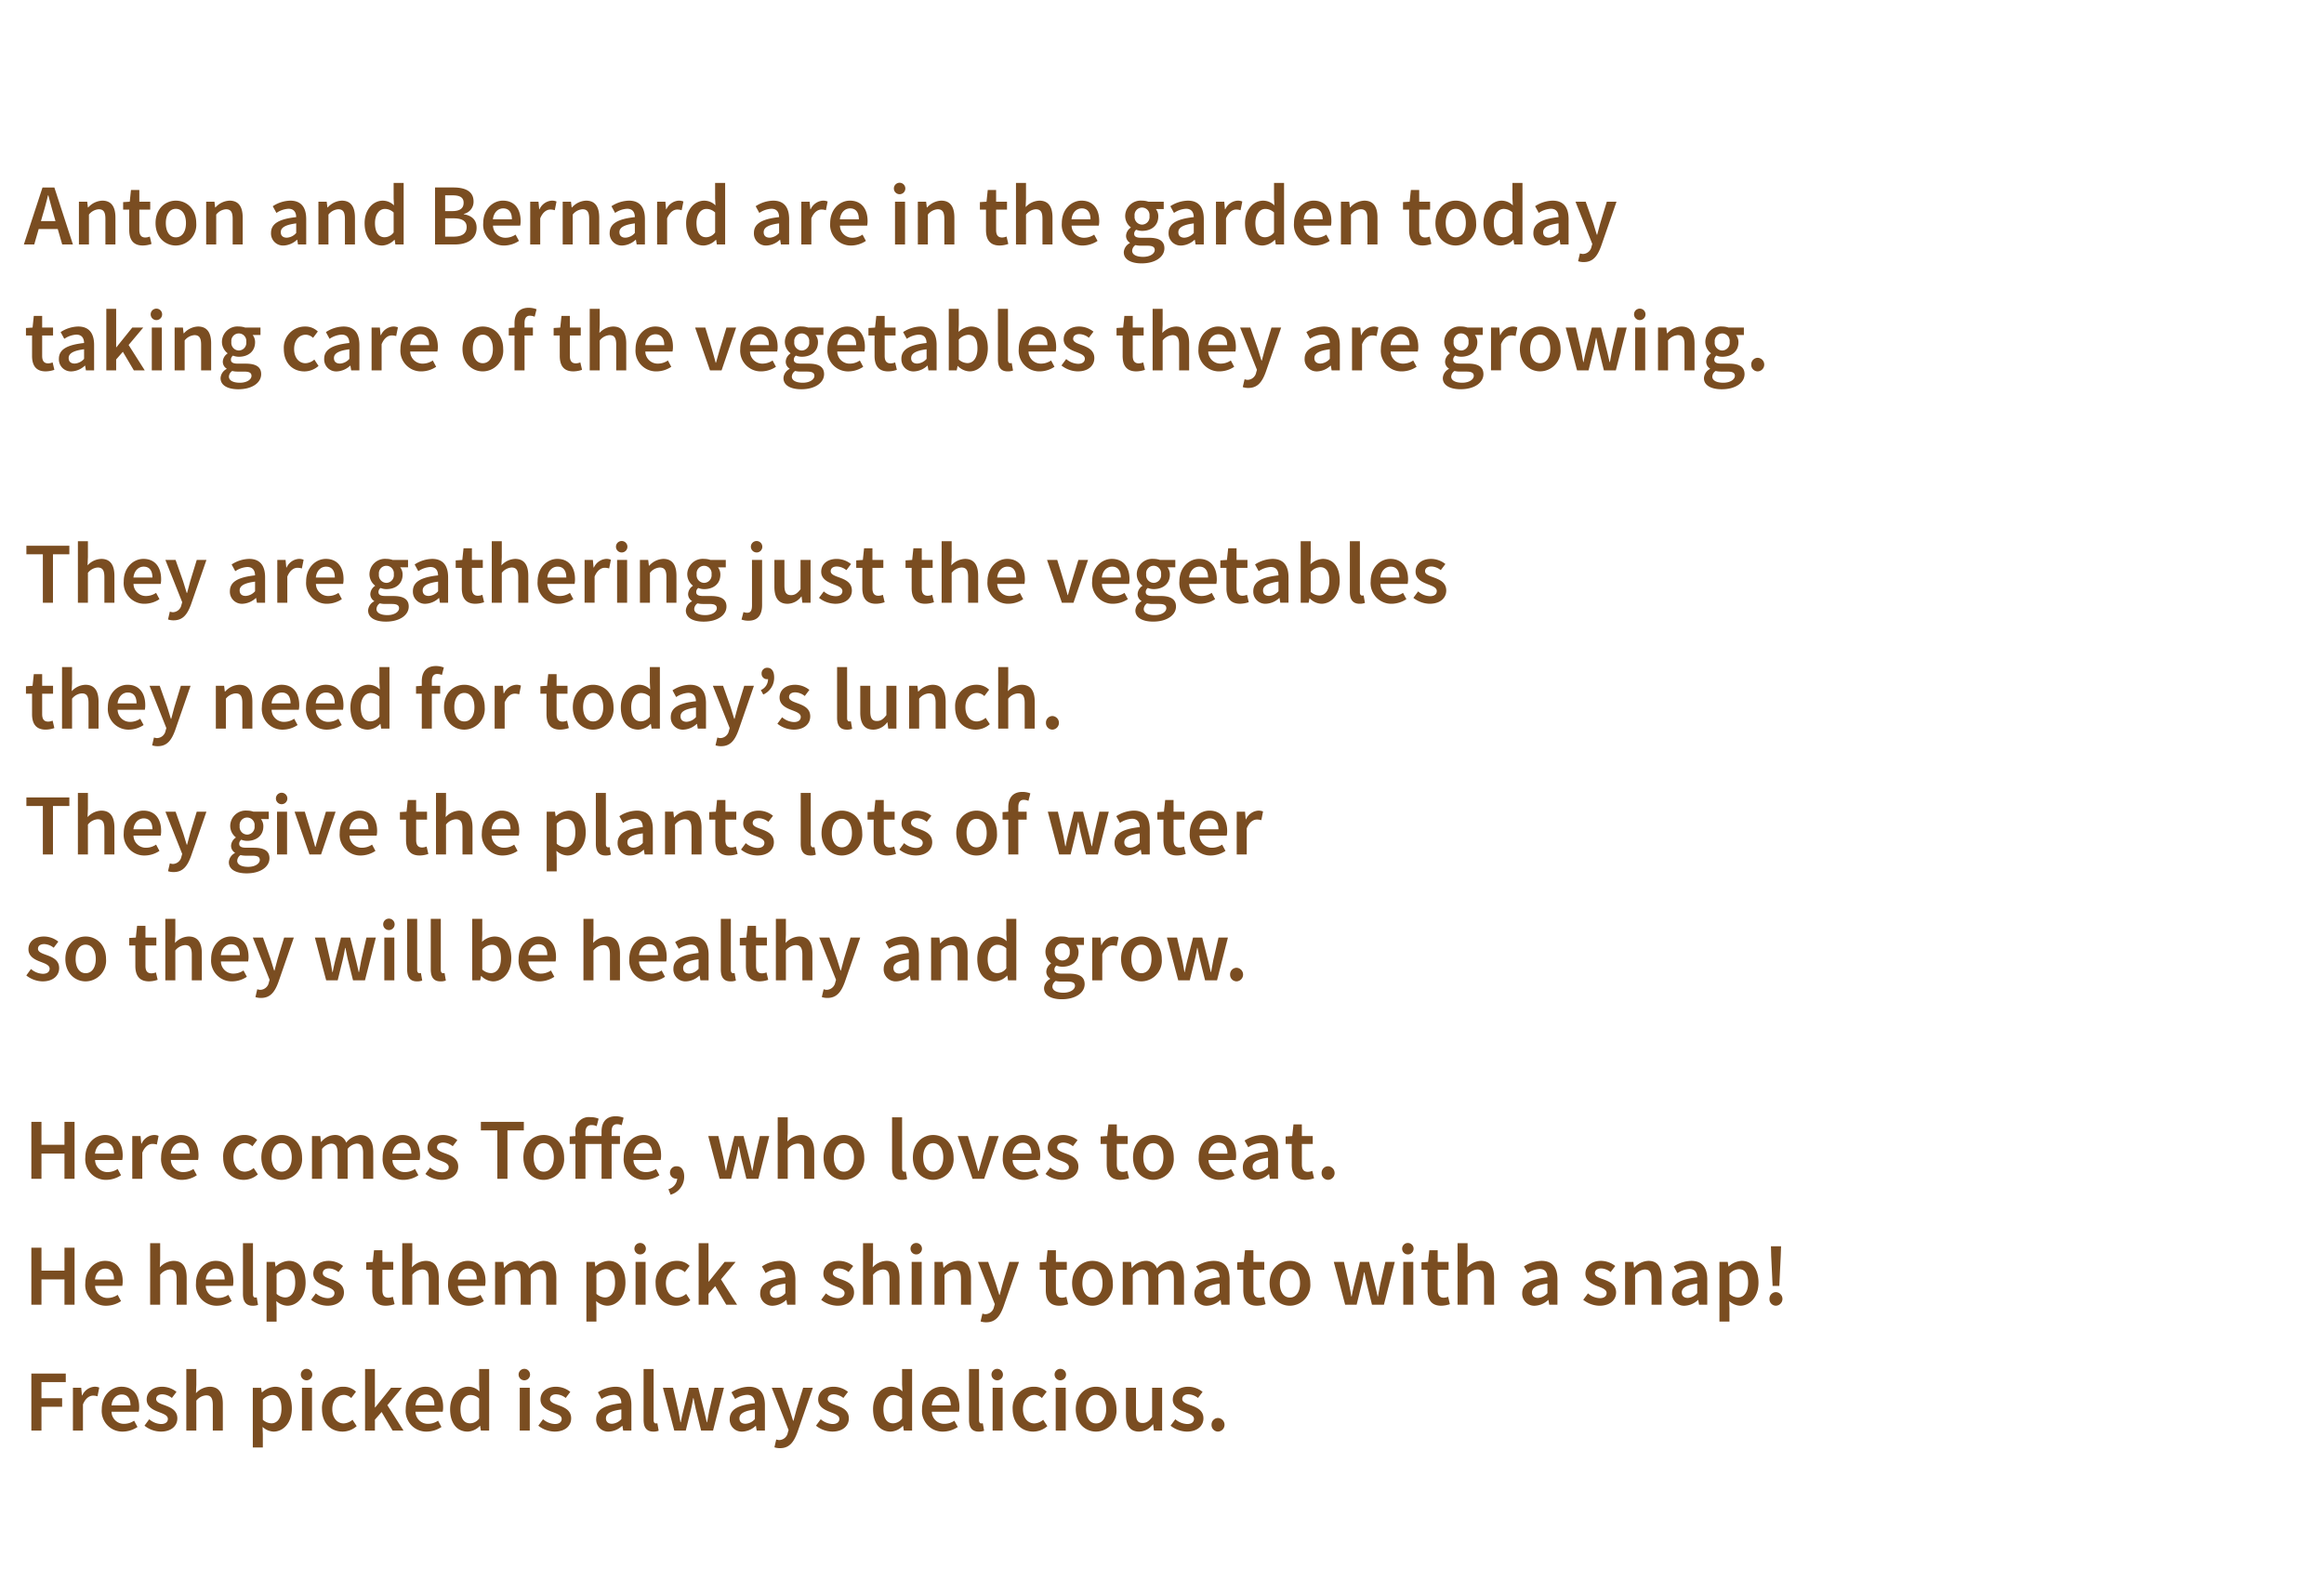 <svg xmlns="http://www.w3.org/2000/svg" width="480" height="324" viewBox="0 0 480 324">
  <g id="picturebookText01-en-pc" transform="translate(-744 -274.5)">
    <rect id="長方形_323" data-name="長方形 323" width="480" height="324" transform="translate(744 274.5)" fill="#fff"/>
    <g id="グループ_661" data-name="グループ 661">
      <path id="パス_378" data-name="パス 378" d="M3.456,13.176l.414-1.44c.378-1.242.72-2.574,1.044-3.888h.072c.342,1.3.7,2.646,1.062,3.888l.414,1.44ZM7.848,18h2.214L6.228,6.228H3.78L-.072,18H2.07l.918-3.186H6.93ZM11.3,18h2.07V11.826a2.8,2.8,0,0,1,2.016-1.1c.972,0,1.386.54,1.386,2V18h2.07V12.456c0-2.232-.828-3.51-2.718-3.51a4.105,4.105,0,0,0-2.9,1.4h-.072l-.144-1.188H11.3ZM21.69,15.012c0,1.908.756,3.2,2.808,3.2a5.645,5.645,0,0,0,1.8-.324l-.36-1.53a2.534,2.534,0,0,1-.918.2c-.846,0-1.242-.5-1.242-1.548V10.8h2.25V9.162h-2.25V6.75H22.05L21.8,9.162l-1.368.09V10.8h1.26Zm5.436-1.422c0,2.934,2,4.626,4.194,4.626a4.273,4.273,0,0,0,4.212-4.626c0-2.952-2-4.644-4.212-4.644C29.124,8.946,27.126,10.638,27.126,13.59Zm2.124,0c0-1.782.774-2.952,2.07-2.952s2.088,1.17,2.088,2.952c0,1.764-.792,2.934-2.088,2.934S29.25,15.354,29.25,13.59ZM37.584,18h2.07V11.826a2.8,2.8,0,0,1,2.016-1.1c.972,0,1.386.54,1.386,2V18h2.07V12.456c0-2.232-.828-3.51-2.718-3.51a4.105,4.105,0,0,0-2.9,1.4h-.072l-.144-1.188h-1.71Zm13.392-2.376A2.485,2.485,0,0,0,53.6,18.216a4.3,4.3,0,0,0,2.736-1.188h.054l.162.972h1.692V12.762c0-2.466-1.08-3.816-3.294-3.816A6.85,6.85,0,0,0,51.336,10.1l.756,1.386a4.917,4.917,0,0,1,2.484-.864c1.188,0,1.584.792,1.6,1.728C52.56,12.744,50.976,13.734,50.976,15.624Zm2.016-.162c0-.882.792-1.512,3.186-1.818v1.98a2.776,2.776,0,0,1-1.926.972C53.514,16.6,52.992,16.254,52.992,15.462ZM60.768,18h2.07V11.826a2.8,2.8,0,0,1,2.016-1.1c.972,0,1.386.54,1.386,2V18h2.07V12.456c0-2.232-.828-3.51-2.718-3.51a4.105,4.105,0,0,0-2.9,1.4h-.072l-.144-1.188h-1.71Zm9.54-4.41c0,2.916,1.422,4.626,3.636,4.626a3.683,3.683,0,0,0,2.5-1.17h.072l.144.954h1.71V5.292H76.3V8.5l.072,1.422a3.263,3.263,0,0,0-2.322-.972C72.126,8.946,70.308,10.71,70.308,13.59Zm2.142-.018c0-1.854.918-2.916,2.052-2.916a2.635,2.635,0,0,1,1.8.738v4.122a2.386,2.386,0,0,1-1.854.99C73.17,16.506,72.45,15.48,72.45,13.572ZM84.852,18H88.92c2.592,0,4.518-1.1,4.518-3.456,0-1.584-.954-2.5-2.646-2.79v-.072a2.555,2.555,0,0,0,2.016-2.556c0-2.16-1.782-2.9-4.194-2.9H84.852Zm2.088-6.894V7.848h1.53c1.53,0,2.286.45,2.286,1.53,0,1.1-.684,1.728-2.34,1.728Zm0,5.274V12.6H88.7c1.746,0,2.682.576,2.682,1.8,0,1.332-.954,1.98-2.682,1.98Zm7.866-2.79a4.262,4.262,0,0,0,4.356,4.626,5.577,5.577,0,0,0,3.024-.954l-.7-1.3a3.692,3.692,0,0,1-2.052.648,2.537,2.537,0,0,1-2.61-2.5h5.616a4.447,4.447,0,0,0,.09-.972c0-2.466-1.26-4.194-3.654-4.194C96.8,8.946,94.806,10.71,94.806,13.59Zm2-.792c.18-1.476,1.08-2.25,2.124-2.25,1.206,0,1.8.846,1.8,2.25Zm7.7,5.2h2.07V12.6c.54-1.332,1.386-1.818,2.088-1.818a2.889,2.889,0,0,1,.918.144l.36-1.8a2.246,2.246,0,0,0-1.008-.18,3,3,0,0,0-2.5,1.782h-.072l-.144-1.566h-1.71Zm6.714,0h2.07V11.826a2.8,2.8,0,0,1,2.016-1.1c.972,0,1.386.54,1.386,2V18h2.07V12.456c0-2.232-.828-3.51-2.718-3.51a4.105,4.105,0,0,0-2.9,1.4h-.072l-.144-1.188h-1.71Zm9.7-2.376a2.485,2.485,0,0,0,2.628,2.592,4.3,4.3,0,0,0,2.736-1.188h.054L126.5,18H128.2V12.762c0-2.466-1.08-3.816-3.294-3.816a6.85,6.85,0,0,0-3.618,1.152l.756,1.386a4.917,4.917,0,0,1,2.484-.864c1.188,0,1.584.792,1.6,1.728C122.508,12.744,120.924,13.734,120.924,15.624Zm2.016-.162c0-.882.792-1.512,3.186-1.818v1.98a2.776,2.776,0,0,1-1.926.972C123.462,16.6,122.94,16.254,122.94,15.462ZM130.716,18h2.07V12.6c.54-1.332,1.386-1.818,2.088-1.818a2.889,2.889,0,0,1,.918.144l.36-1.8a2.246,2.246,0,0,0-1.008-.18,3,3,0,0,0-2.5,1.782h-.072l-.144-1.566h-1.71Zm5.994-4.41c0,2.916,1.422,4.626,3.636,4.626a3.683,3.683,0,0,0,2.5-1.17h.072l.144.954h1.71V5.292H142.7V8.5l.072,1.422a3.263,3.263,0,0,0-2.322-.972C138.528,8.946,136.71,10.71,136.71,13.59Zm2.142-.018c0-1.854.918-2.916,2.052-2.916a2.635,2.635,0,0,1,1.8.738v4.122a2.386,2.386,0,0,1-1.854.99C139.572,16.506,138.852,15.48,138.852,13.572Zm11.862,2.052a2.485,2.485,0,0,0,2.628,2.592,4.3,4.3,0,0,0,2.736-1.188h.054l.162.972h1.692V12.762c0-2.466-1.08-3.816-3.294-3.816a6.85,6.85,0,0,0-3.618,1.152l.756,1.386a4.917,4.917,0,0,1,2.484-.864c1.188,0,1.584.792,1.6,1.728C152.3,12.744,150.714,13.734,150.714,15.624Zm2.016-.162c0-.882.792-1.512,3.186-1.818v1.98a2.776,2.776,0,0,1-1.926.972C153.252,16.6,152.73,16.254,152.73,15.462ZM160.506,18h2.07V12.6c.54-1.332,1.386-1.818,2.088-1.818a2.889,2.889,0,0,1,.918.144l.36-1.8a2.246,2.246,0,0,0-1.008-.18,3,3,0,0,0-2.5,1.782h-.072l-.144-1.566h-1.71Zm5.958-4.41a4.262,4.262,0,0,0,4.356,4.626,5.577,5.577,0,0,0,3.024-.954l-.7-1.3a3.692,3.692,0,0,1-2.052.648,2.537,2.537,0,0,1-2.61-2.5H174.1a4.447,4.447,0,0,0,.09-.972c0-2.466-1.26-4.194-3.654-4.194C168.462,8.946,166.464,10.71,166.464,13.59Zm2-.792c.18-1.476,1.08-2.25,2.124-2.25,1.206,0,1.8.846,1.8,2.25ZM180.9,7.614a1.183,1.183,0,1,0-1.278-1.17A1.185,1.185,0,0,0,180.9,7.614ZM179.856,18h2.07V9.162h-2.07Zm4.716,0h2.07V11.826a2.8,2.8,0,0,1,2.016-1.1c.972,0,1.386.54,1.386,2V18h2.07V12.456c0-2.232-.828-3.51-2.718-3.51a4.105,4.105,0,0,0-2.9,1.4h-.072l-.144-1.188h-1.71Zm14.076-2.988c0,1.908.756,3.2,2.808,3.2a5.645,5.645,0,0,0,1.8-.324l-.36-1.53a2.534,2.534,0,0,1-.918.2c-.846,0-1.242-.5-1.242-1.548V10.8h2.25V9.162h-2.25V6.75h-1.728l-.252,2.412-1.368.09V10.8h1.26ZM204.84,18h2.07V11.826a2.8,2.8,0,0,1,2.016-1.1c.972,0,1.386.54,1.386,2V18h2.07V12.456c0-2.232-.828-3.51-2.718-3.51a4.052,4.052,0,0,0-2.826,1.332l.072-1.71V5.292h-2.07Zm9.468-4.41a4.262,4.262,0,0,0,4.356,4.626,5.577,5.577,0,0,0,3.024-.954l-.7-1.3a3.692,3.692,0,0,1-2.052.648,2.537,2.537,0,0,1-2.61-2.5h5.616a4.447,4.447,0,0,0,.09-.972c0-2.466-1.26-4.194-3.654-4.194C216.306,8.946,214.308,10.71,214.308,13.59Zm2-.792c.18-1.476,1.08-2.25,2.124-2.25,1.206,0,1.8.846,1.8,2.25Zm12.528,6.5a1.487,1.487,0,0,1,.684-1.17,4.679,4.679,0,0,0,1.206.126h1.206c1.008,0,1.566.2,1.566.882,0,.756-.972,1.422-2.394,1.422C229.7,20.556,228.834,20.088,228.834,19.3Zm-1.728.306c0,1.548,1.566,2.3,3.672,2.3,2.88,0,4.716-1.368,4.716-3.114,0-1.53-1.116-2.178-3.24-2.178h-1.566c-1.08,0-1.44-.306-1.44-.81a1.016,1.016,0,0,1,.432-.846,3.259,3.259,0,0,0,1.206.234c1.872,0,3.348-1.044,3.348-3.006a2.361,2.361,0,0,0-.5-1.494h1.62V9.162h-3.168a3.982,3.982,0,0,0-1.3-.216,3.208,3.208,0,0,0-3.492,3.168,2.985,2.985,0,0,0,1.152,2.34v.072a2.132,2.132,0,0,0-.972,1.638,1.662,1.662,0,0,0,.792,1.476v.072A2.277,2.277,0,0,0,227.106,19.6Zm3.78-5.706a1.585,1.585,0,0,1-1.548-1.782,1.551,1.551,0,1,1,3.078,0A1.582,1.582,0,0,1,230.886,13.9Zm5.472,1.728a2.485,2.485,0,0,0,2.628,2.592,4.3,4.3,0,0,0,2.736-1.188h.054l.162.972h1.692V12.762c0-2.466-1.08-3.816-3.294-3.816a6.85,6.85,0,0,0-3.618,1.152l.756,1.386a4.917,4.917,0,0,1,2.484-.864c1.188,0,1.584.792,1.6,1.728C237.942,12.744,236.358,13.734,236.358,15.624Zm2.016-.162c0-.882.792-1.512,3.186-1.818v1.98a2.776,2.776,0,0,1-1.926.972C238.9,16.6,238.374,16.254,238.374,15.462ZM246.15,18h2.07V12.6c.54-1.332,1.386-1.818,2.088-1.818a2.889,2.889,0,0,1,.918.144l.36-1.8a2.246,2.246,0,0,0-1.008-.18,3,3,0,0,0-2.5,1.782H248l-.144-1.566h-1.71Zm5.994-4.41c0,2.916,1.422,4.626,3.636,4.626a3.683,3.683,0,0,0,2.5-1.17h.072L258.5,18h1.71V5.292h-2.07V8.5l.072,1.422a3.263,3.263,0,0,0-2.322-.972C253.962,8.946,252.144,10.71,252.144,13.59Zm2.142-.018c0-1.854.918-2.916,2.052-2.916a2.635,2.635,0,0,1,1.8.738v4.122a2.386,2.386,0,0,1-1.854.99C255.006,16.506,254.286,15.48,254.286,13.572Zm7.974.018a4.262,4.262,0,0,0,4.356,4.626,5.577,5.577,0,0,0,3.024-.954l-.7-1.3a3.692,3.692,0,0,1-2.052.648,2.537,2.537,0,0,1-2.61-2.5h5.616a4.446,4.446,0,0,0,.09-.972c0-2.466-1.26-4.194-3.654-4.194C264.258,8.946,262.26,10.71,262.26,13.59Zm2-.792c.18-1.476,1.08-2.25,2.124-2.25,1.206,0,1.8.846,1.8,2.25Zm7.7,5.2h2.07V11.826a2.8,2.8,0,0,1,2.016-1.1c.972,0,1.386.54,1.386,2V18h2.07V12.456c0-2.232-.828-3.51-2.718-3.51a4.105,4.105,0,0,0-2.9,1.4h-.072l-.144-1.188h-1.71Zm14.076-2.988c0,1.908.756,3.2,2.808,3.2a5.645,5.645,0,0,0,1.8-.324l-.36-1.53a2.534,2.534,0,0,1-.918.2c-.846,0-1.242-.5-1.242-1.548V10.8h2.25V9.162h-2.25V6.75H286.4l-.252,2.412-1.368.09V10.8h1.26Zm5.436-1.422c0,2.934,2,4.626,4.194,4.626a4.273,4.273,0,0,0,4.212-4.626c0-2.952-2-4.644-4.212-4.644C293.472,8.946,291.474,10.638,291.474,13.59Zm2.124,0c0-1.782.774-2.952,2.07-2.952s2.088,1.17,2.088,2.952c0,1.764-.792,2.934-2.088,2.934S293.6,15.354,293.6,13.59Zm7.794,0c0,2.916,1.422,4.626,3.636,4.626a3.683,3.683,0,0,0,2.5-1.17h.072l.144.954h1.71V5.292h-2.07V8.5l.072,1.422a3.263,3.263,0,0,0-2.322-.972C303.21,8.946,301.392,10.71,301.392,13.59Zm2.142-.018c0-1.854.918-2.916,2.052-2.916a2.635,2.635,0,0,1,1.8.738v4.122a2.386,2.386,0,0,1-1.854.99C304.254,16.506,303.534,15.48,303.534,13.572Zm8.172,2.052a2.485,2.485,0,0,0,2.628,2.592,4.3,4.3,0,0,0,2.736-1.188h.054l.162.972h1.692V12.762c0-2.466-1.08-3.816-3.294-3.816a6.85,6.85,0,0,0-3.618,1.152l.756,1.386a4.917,4.917,0,0,1,2.484-.864c1.188,0,1.584.792,1.6,1.728C313.29,12.744,311.706,13.734,311.706,15.624Zm2.016-.162c0-.882.792-1.512,3.186-1.818v1.98a2.776,2.776,0,0,1-1.926.972C314.244,16.6,313.722,16.254,313.722,15.462Zm7.6,4.374-.378,1.62a3.436,3.436,0,0,0,1.152.18c1.926,0,2.844-1.242,3.582-3.24l3.2-9.234h-2L325.548,13.5c-.216.792-.45,1.674-.666,2.484h-.072c-.27-.828-.522-1.71-.774-2.484l-1.53-4.338H320.4l3.474,8.73-.162.558a1.852,1.852,0,0,1-1.764,1.512A2.172,2.172,0,0,1,321.318,19.836ZM1.62,41.012c0,1.908.756,3.2,2.808,3.2a5.645,5.645,0,0,0,1.8-.324l-.36-1.53a2.534,2.534,0,0,1-.918.2c-.846,0-1.242-.5-1.242-1.548V36.8h2.25V35.162H3.708V32.75H1.98l-.252,2.412-1.368.09V36.8H1.62Zm5.544.612a2.485,2.485,0,0,0,2.628,2.592,4.3,4.3,0,0,0,2.736-1.188h.054l.162.972h1.692V38.762c0-2.466-1.08-3.816-3.294-3.816A6.85,6.85,0,0,0,7.524,36.1l.756,1.386a4.917,4.917,0,0,1,2.484-.864c1.188,0,1.584.792,1.6,1.728C8.748,38.744,7.164,39.734,7.164,41.624Zm2.016-.162c0-.882.792-1.512,3.186-1.818v1.98a2.776,2.776,0,0,1-1.926.972C9.7,42.6,9.18,42.254,9.18,41.462ZM16.956,44H18.99V41.75l1.386-1.584L22.644,44h2.25l-3.33-5.238,3.024-3.6H22.32L19.044,39.23H18.99V31.292H16.956ZM27.4,33.614a1.183,1.183,0,1,0-1.278-1.17A1.185,1.185,0,0,0,27.4,33.614ZM26.352,44h2.07V35.162h-2.07Zm4.716,0h2.07V37.826a2.8,2.8,0,0,1,2.016-1.1c.972,0,1.386.54,1.386,2V44h2.07V38.456c0-2.232-.828-3.51-2.718-3.51a4.105,4.105,0,0,0-2.9,1.4h-.072l-.144-1.188h-1.71Zm11.214,1.3a1.487,1.487,0,0,1,.684-1.17,4.679,4.679,0,0,0,1.206.126h1.206c1.008,0,1.566.2,1.566.882,0,.756-.972,1.422-2.394,1.422C43.146,46.556,42.282,46.088,42.282,45.3Zm-1.728.306c0,1.548,1.566,2.3,3.672,2.3,2.88,0,4.716-1.368,4.716-3.114,0-1.53-1.116-2.178-3.24-2.178H44.136c-1.08,0-1.44-.306-1.44-.81a1.016,1.016,0,0,1,.432-.846,3.259,3.259,0,0,0,1.206.234c1.872,0,3.348-1.044,3.348-3.006a2.361,2.361,0,0,0-.5-1.494H48.8v-1.53H45.63a3.982,3.982,0,0,0-1.3-.216,3.208,3.208,0,0,0-3.492,3.168,2.985,2.985,0,0,0,1.152,2.34v.072a2.132,2.132,0,0,0-.972,1.638,1.662,1.662,0,0,0,.792,1.476v.072A2.277,2.277,0,0,0,40.554,45.6Zm3.78-5.706a1.585,1.585,0,0,1-1.548-1.782,1.551,1.551,0,1,1,3.078,0A1.582,1.582,0,0,1,44.334,39.9Zm9.288-.306c0,2.934,1.854,4.626,4.266,4.626a4.427,4.427,0,0,0,2.9-1.134l-.864-1.314a2.921,2.921,0,0,1-1.818.756c-1.386,0-2.358-1.17-2.358-2.934,0-1.782.99-2.952,2.412-2.952a2.2,2.2,0,0,1,1.494.648l.99-1.314a3.645,3.645,0,0,0-2.592-1.026A4.359,4.359,0,0,0,53.622,39.59Zm8.334,2.034a2.485,2.485,0,0,0,2.628,2.592,4.3,4.3,0,0,0,2.736-1.188h.054l.162.972h1.692V38.762c0-2.466-1.08-3.816-3.294-3.816A6.85,6.85,0,0,0,62.316,36.1l.756,1.386a4.917,4.917,0,0,1,2.484-.864c1.188,0,1.584.792,1.6,1.728C63.54,38.744,61.956,39.734,61.956,41.624Zm2.016-.162c0-.882.792-1.512,3.186-1.818v1.98a2.776,2.776,0,0,1-1.926.972C64.494,42.6,63.972,42.254,63.972,41.462ZM71.748,44h2.07V38.6c.54-1.332,1.386-1.818,2.088-1.818a2.889,2.889,0,0,1,.918.144l.36-1.8a2.246,2.246,0,0,0-1.008-.18,3,3,0,0,0-2.5,1.782H73.6l-.144-1.566h-1.71Zm5.958-4.41a4.262,4.262,0,0,0,4.356,4.626,5.577,5.577,0,0,0,3.024-.954l-.7-1.3a3.692,3.692,0,0,1-2.052.648,2.537,2.537,0,0,1-2.61-2.5h5.616a4.447,4.447,0,0,0,.09-.972c0-2.466-1.26-4.194-3.654-4.194C79.7,34.946,77.706,36.71,77.706,39.59Zm2-.792c.18-1.476,1.08-2.25,2.124-2.25,1.206,0,1.8.846,1.8,2.25Zm10.818.792c0,2.934,2,4.626,4.194,4.626a4.273,4.273,0,0,0,4.212-4.626c0-2.952-2-4.644-4.212-4.644C92.52,34.946,90.522,36.638,90.522,39.59Zm2.124,0c0-1.782.774-2.952,2.07-2.952S96.8,37.808,96.8,39.59c0,1.764-.792,2.934-2.088,2.934S92.646,41.354,92.646,39.59Zm13.176-8.208a4.473,4.473,0,0,0-1.62-.306c-2.088,0-2.934,1.332-2.934,3.168v.918l-1.188.09V36.8h1.188V44h2.07V36.8h1.728V35.162h-1.728v-.954c0-1.026.4-1.494,1.116-1.494a2.441,2.441,0,0,1,.972.216Zm4.788,9.63c0,1.908.756,3.2,2.808,3.2a5.645,5.645,0,0,0,1.8-.324l-.36-1.53a2.534,2.534,0,0,1-.918.2c-.846,0-1.242-.5-1.242-1.548V36.8h2.25V35.162H112.7V32.75H110.97l-.252,2.412-1.368.09V36.8h1.26ZM116.8,44h2.07V37.826a2.8,2.8,0,0,1,2.016-1.1c.972,0,1.386.54,1.386,2V44h2.07V38.456c0-2.232-.828-3.51-2.718-3.51a4.052,4.052,0,0,0-2.826,1.332l.072-1.71V31.292H116.8Zm9.468-4.41a4.262,4.262,0,0,0,4.356,4.626,5.577,5.577,0,0,0,3.024-.954l-.7-1.3a3.692,3.692,0,0,1-2.052.648,2.537,2.537,0,0,1-2.61-2.5H133.9a4.447,4.447,0,0,0,.09-.972c0-2.466-1.26-4.194-3.654-4.194C128.268,34.946,126.27,36.71,126.27,39.59Zm2-.792c.18-1.476,1.08-2.25,2.124-2.25,1.206,0,1.8.846,1.8,2.25ZM141.642,44h2.394l3.006-8.838h-2l-1.4,4.59c-.252.864-.5,1.764-.756,2.664h-.072c-.234-.9-.5-1.8-.738-2.664l-1.4-4.59h-2.106Zm6.246-4.41a4.262,4.262,0,0,0,4.356,4.626,5.577,5.577,0,0,0,3.024-.954l-.7-1.3a3.692,3.692,0,0,1-2.052.648,2.537,2.537,0,0,1-2.61-2.5h5.616a4.447,4.447,0,0,0,.09-.972c0-2.466-1.26-4.194-3.654-4.194C149.886,34.946,147.888,36.71,147.888,39.59Zm2-.792c.18-1.476,1.08-2.25,2.124-2.25,1.206,0,1.8.846,1.8,2.25Zm8.658,6.5a1.487,1.487,0,0,1,.684-1.17,4.679,4.679,0,0,0,1.206.126h1.206c1.008,0,1.566.2,1.566.882,0,.756-.972,1.422-2.394,1.422C159.408,46.556,158.544,46.088,158.544,45.3Zm-1.728.306c0,1.548,1.566,2.3,3.672,2.3,2.88,0,4.716-1.368,4.716-3.114,0-1.53-1.116-2.178-3.24-2.178H160.4c-1.08,0-1.44-.306-1.44-.81a1.016,1.016,0,0,1,.432-.846,3.259,3.259,0,0,0,1.206.234c1.872,0,3.348-1.044,3.348-3.006a2.361,2.361,0,0,0-.5-1.494h1.62v-1.53h-3.168a3.982,3.982,0,0,0-1.3-.216,3.208,3.208,0,0,0-3.492,3.168,2.985,2.985,0,0,0,1.152,2.34v.072a2.132,2.132,0,0,0-.972,1.638,1.662,1.662,0,0,0,.792,1.476v.072A2.277,2.277,0,0,0,156.816,45.6ZM160.6,39.9a1.585,1.585,0,0,1-1.548-1.782,1.551,1.551,0,1,1,3.078,0A1.582,1.582,0,0,1,160.6,39.9Zm5.31-.306a4.262,4.262,0,0,0,4.356,4.626,5.577,5.577,0,0,0,3.024-.954l-.7-1.3a3.692,3.692,0,0,1-2.052.648,2.537,2.537,0,0,1-2.61-2.5h5.616a4.447,4.447,0,0,0,.09-.972c0-2.466-1.26-4.194-3.654-4.194C167.9,34.946,165.906,36.71,165.906,39.59Zm2-.792c.18-1.476,1.08-2.25,2.124-2.25,1.206,0,1.8.846,1.8,2.25Zm7.722,2.214c0,1.908.756,3.2,2.808,3.2a5.645,5.645,0,0,0,1.8-.324l-.36-1.53a2.534,2.534,0,0,1-.918.2c-.846,0-1.242-.5-1.242-1.548V36.8h2.25V35.162h-2.25V32.75h-1.728l-.252,2.412-1.368.09V36.8h1.26Zm5.544.612a2.485,2.485,0,0,0,2.628,2.592,4.3,4.3,0,0,0,2.736-1.188h.054l.162.972h1.692V38.762c0-2.466-1.08-3.816-3.294-3.816A6.85,6.85,0,0,0,181.53,36.1l.756,1.386a4.917,4.917,0,0,1,2.484-.864c1.188,0,1.584.792,1.6,1.728C182.754,38.744,181.17,39.734,181.17,41.624Zm2.016-.162c0-.882.792-1.512,3.186-1.818v1.98a2.776,2.776,0,0,1-1.926.972C183.708,42.6,183.186,42.254,183.186,41.462ZM190.962,44H192.6l.18-.9h.054a3.558,3.558,0,0,0,2.412,1.116c1.962,0,3.78-1.746,3.78-4.788,0-2.718-1.278-4.482-3.492-4.482a4.033,4.033,0,0,0-2.556,1.1l.054-1.476V31.292h-2.07Zm2.07-2.232V37.646a2.823,2.823,0,0,1,1.944-.99c1.332,0,1.908,1.044,1.908,2.808,0,2-.9,3.042-2.07,3.042A2.76,2.76,0,0,1,193.032,41.768Zm8.082-.036c0,1.53.54,2.484,2.016,2.484a2.826,2.826,0,0,0,1.1-.18l-.27-1.548a1.24,1.24,0,0,1-.324.036c-.216,0-.45-.18-.45-.684V31.292h-2.07Zm4.3-2.142a4.262,4.262,0,0,0,4.356,4.626,5.577,5.577,0,0,0,3.024-.954l-.7-1.3a3.692,3.692,0,0,1-2.052.648,2.537,2.537,0,0,1-2.61-2.5h5.616a4.447,4.447,0,0,0,.09-.972c0-2.466-1.26-4.194-3.654-4.194C207.414,34.946,205.416,36.71,205.416,39.59Zm2-.792c.18-1.476,1.08-2.25,2.124-2.25,1.206,0,1.8.846,1.8,2.25Zm6.822,4.194a5.6,5.6,0,0,0,3.348,1.224c2.232,0,3.438-1.224,3.438-2.736,0-1.656-1.332-2.232-2.538-2.682-.954-.342-1.836-.63-1.836-1.314,0-.558.414-.972,1.3-.972a3.291,3.291,0,0,1,1.944.756l.954-1.26a4.771,4.771,0,0,0-2.934-1.062c-1.98,0-3.222,1.1-3.222,2.646,0,1.476,1.314,2.142,2.484,2.574.936.36,1.89.684,1.89,1.422,0,.612-.45,1.062-1.4,1.062a3.933,3.933,0,0,1-2.448-.99Zm12.636-1.98c0,1.908.756,3.2,2.808,3.2a5.645,5.645,0,0,0,1.8-.324l-.36-1.53a2.534,2.534,0,0,1-.918.2c-.846,0-1.242-.5-1.242-1.548V36.8h2.25V35.162h-2.25V32.75h-1.728l-.252,2.412-1.368.09V36.8h1.26ZM233.064,44h2.07V37.826a2.8,2.8,0,0,1,2.016-1.1c.972,0,1.386.54,1.386,2V44h2.07V38.456c0-2.232-.828-3.51-2.718-3.51a4.052,4.052,0,0,0-2.826,1.332l.072-1.71V31.292h-2.07Zm9.468-4.41a4.262,4.262,0,0,0,4.356,4.626,5.577,5.577,0,0,0,3.024-.954l-.7-1.3a3.692,3.692,0,0,1-2.052.648,2.537,2.537,0,0,1-2.61-2.5h5.616a4.447,4.447,0,0,0,.09-.972c0-2.466-1.26-4.194-3.654-4.194C244.53,34.946,242.532,36.71,242.532,39.59Zm2-.792c.18-1.476,1.08-2.25,2.124-2.25,1.206,0,1.8.846,1.8,2.25Zm7.524,7.038-.378,1.62a3.436,3.436,0,0,0,1.152.18c1.926,0,2.844-1.242,3.582-3.24l3.2-9.234h-2L256.284,39.5c-.216.792-.45,1.674-.666,2.484h-.072c-.27-.828-.522-1.71-.774-2.484l-1.53-4.338h-2.106l3.474,8.73-.162.558a1.852,1.852,0,0,1-1.764,1.512A2.172,2.172,0,0,1,252.054,45.836Zm12.4-4.212a2.485,2.485,0,0,0,2.628,2.592,4.3,4.3,0,0,0,2.736-1.188h.054l.162.972h1.692V38.762c0-2.466-1.08-3.816-3.294-3.816a6.85,6.85,0,0,0-3.618,1.152l.756,1.386a4.917,4.917,0,0,1,2.484-.864c1.188,0,1.584.792,1.6,1.728C266.04,38.744,264.456,39.734,264.456,41.624Zm2.016-.162c0-.882.792-1.512,3.186-1.818v1.98a2.776,2.776,0,0,1-1.926.972C266.994,42.6,266.472,42.254,266.472,41.462ZM274.248,44h2.07V38.6c.54-1.332,1.386-1.818,2.088-1.818a2.889,2.889,0,0,1,.918.144l.36-1.8a2.246,2.246,0,0,0-1.008-.18,3,3,0,0,0-2.5,1.782H276.1l-.144-1.566h-1.71Zm5.958-4.41a4.262,4.262,0,0,0,4.356,4.626,5.577,5.577,0,0,0,3.024-.954l-.7-1.3a3.692,3.692,0,0,1-2.052.648,2.537,2.537,0,0,1-2.61-2.5h5.616a4.446,4.446,0,0,0,.09-.972c0-2.466-1.26-4.194-3.654-4.194C282.2,34.946,280.206,36.71,280.206,39.59Zm2-.792c.18-1.476,1.08-2.25,2.124-2.25,1.206,0,1.8.846,1.8,2.25Zm12.528,6.5a1.487,1.487,0,0,1,.684-1.17,4.679,4.679,0,0,0,1.206.126h1.206c1.008,0,1.566.2,1.566.882,0,.756-.972,1.422-2.394,1.422C295.6,46.556,294.732,46.088,294.732,45.3ZM293,45.6c0,1.548,1.566,2.3,3.672,2.3,2.88,0,4.716-1.368,4.716-3.114,0-1.53-1.116-2.178-3.24-2.178h-1.566c-1.08,0-1.44-.306-1.44-.81a1.016,1.016,0,0,1,.432-.846,3.259,3.259,0,0,0,1.206.234c1.872,0,3.348-1.044,3.348-3.006a2.361,2.361,0,0,0-.5-1.494h1.62v-1.53H298.08a3.982,3.982,0,0,0-1.3-.216,3.208,3.208,0,0,0-3.492,3.168,2.985,2.985,0,0,0,1.152,2.34v.072a2.132,2.132,0,0,0-.972,1.638,1.662,1.662,0,0,0,.792,1.476v.072A2.277,2.277,0,0,0,293,45.6Zm3.78-5.706a1.585,1.585,0,0,1-1.548-1.782,1.551,1.551,0,1,1,3.078,0A1.582,1.582,0,0,1,296.784,39.9Zm6.174,4.1h2.07V38.6c.54-1.332,1.386-1.818,2.088-1.818a2.889,2.889,0,0,1,.918.144l.36-1.8a2.246,2.246,0,0,0-1.008-.18,3,3,0,0,0-2.5,1.782h-.072l-.144-1.566h-1.71Zm5.958-4.41c0,2.934,2,4.626,4.194,4.626a4.273,4.273,0,0,0,4.212-4.626c0-2.952-2-4.644-4.212-4.644C310.914,34.946,308.916,36.638,308.916,39.59Zm2.124,0c0-1.782.774-2.952,2.07-2.952s2.088,1.17,2.088,2.952c0,1.764-.792,2.934-2.088,2.934S311.04,41.354,311.04,39.59ZM320.724,44H323.1l1.008-4.1c.2-.828.36-1.656.522-2.592h.072c.2.936.342,1.746.54,2.574L326.268,44h2.466l2.25-8.838H329.04l-1.062,4.59c-.162.846-.306,1.674-.468,2.538h-.072c-.2-.864-.378-1.692-.594-2.538l-1.17-4.59h-1.89l-1.152,4.59c-.216.828-.4,1.674-.558,2.538H322c-.162-.864-.288-1.692-.468-2.538l-1.062-4.59h-2.088Zm13.05-10.386a1.183,1.183,0,1,0-1.278-1.17A1.185,1.185,0,0,0,333.774,33.614ZM332.73,44h2.07V35.162h-2.07Zm4.716,0h2.07V37.826a2.8,2.8,0,0,1,2.016-1.1c.972,0,1.386.54,1.386,2V44h2.07V38.456c0-2.232-.828-3.51-2.718-3.51a4.105,4.105,0,0,0-2.9,1.4H339.3l-.144-1.188h-1.71Zm11.214,1.3a1.487,1.487,0,0,1,.684-1.17,4.679,4.679,0,0,0,1.206.126h1.206c1.008,0,1.566.2,1.566.882,0,.756-.972,1.422-2.394,1.422C349.524,46.556,348.66,46.088,348.66,45.3Zm-1.728.306c0,1.548,1.566,2.3,3.672,2.3,2.88,0,4.716-1.368,4.716-3.114,0-1.53-1.116-2.178-3.24-2.178h-1.566c-1.08,0-1.44-.306-1.44-.81a1.016,1.016,0,0,1,.432-.846,3.259,3.259,0,0,0,1.206.234c1.872,0,3.348-1.044,3.348-3.006a2.361,2.361,0,0,0-.5-1.494h1.62v-1.53h-3.168a3.982,3.982,0,0,0-1.3-.216,3.208,3.208,0,0,0-3.492,3.168,2.985,2.985,0,0,0,1.152,2.34v.072a2.132,2.132,0,0,0-.972,1.638,1.662,1.662,0,0,0,.792,1.476v.072A2.277,2.277,0,0,0,346.932,45.6Zm3.78-5.706a1.585,1.585,0,0,1-1.548-1.782,1.551,1.551,0,1,1,3.078,0A1.582,1.582,0,0,1,350.712,39.9Zm5.994,2.916a1.35,1.35,0,0,0,1.35,1.4,1.406,1.406,0,0,0,0-2.808A1.35,1.35,0,0,0,356.706,42.812Z" transform="translate(749 307)" fill="#7a4d21"/>
      <path id="パス_379" data-name="パス 379" d="M3.852,18H5.94V7.992H9.324V6.228H.45V7.992h3.4Zm7.236,0h2.07V11.826a2.8,2.8,0,0,1,2.016-1.1c.972,0,1.386.54,1.386,2V18h2.07V12.456c0-2.232-.828-3.51-2.718-3.51a4.052,4.052,0,0,0-2.826,1.332l.072-1.71V5.292h-2.07Zm9.468-4.41a4.262,4.262,0,0,0,4.356,4.626,5.577,5.577,0,0,0,3.024-.954l-.7-1.3a3.692,3.692,0,0,1-2.052.648,2.537,2.537,0,0,1-2.61-2.5h5.616a4.447,4.447,0,0,0,.09-.972c0-2.466-1.26-4.194-3.654-4.194C22.554,8.946,20.556,10.71,20.556,13.59Zm2-.792c.18-1.476,1.08-2.25,2.124-2.25,1.206,0,1.8.846,1.8,2.25Zm7.524,7.038-.378,1.62a3.436,3.436,0,0,0,1.152.18c1.926,0,2.844-1.242,3.582-3.24l3.2-9.234h-2L34.308,13.5c-.216.792-.45,1.674-.666,2.484H33.57c-.27-.828-.522-1.71-.774-2.484l-1.53-4.338H29.16l3.474,8.73-.162.558a1.852,1.852,0,0,1-1.764,1.512A2.172,2.172,0,0,1,30.078,19.836Zm12.4-4.212a2.485,2.485,0,0,0,2.628,2.592,4.3,4.3,0,0,0,2.736-1.188H47.9L48.06,18h1.692V12.762c0-2.466-1.08-3.816-3.294-3.816A6.85,6.85,0,0,0,42.84,10.1l.756,1.386a4.917,4.917,0,0,1,2.484-.864c1.188,0,1.584.792,1.6,1.728C44.064,12.744,42.48,13.734,42.48,15.624Zm2.016-.162c0-.882.792-1.512,3.186-1.818v1.98a2.776,2.776,0,0,1-1.926.972C45.018,16.6,44.5,16.254,44.5,15.462ZM52.272,18h2.07V12.6c.54-1.332,1.386-1.818,2.088-1.818a2.889,2.889,0,0,1,.918.144l.36-1.8a2.246,2.246,0,0,0-1.008-.18,3,3,0,0,0-2.5,1.782h-.072l-.144-1.566h-1.71Zm5.958-4.41a4.262,4.262,0,0,0,4.356,4.626,5.577,5.577,0,0,0,3.024-.954l-.7-1.3a3.692,3.692,0,0,1-2.052.648,2.537,2.537,0,0,1-2.61-2.5h5.616a4.447,4.447,0,0,0,.09-.972c0-2.466-1.26-4.194-3.654-4.194C60.228,8.946,58.23,10.71,58.23,13.59Zm2-.792c.18-1.476,1.08-2.25,2.124-2.25,1.206,0,1.8.846,1.8,2.25Zm12.528,6.5a1.487,1.487,0,0,1,.684-1.17,4.679,4.679,0,0,0,1.206.126h1.206c1.008,0,1.566.2,1.566.882,0,.756-.972,1.422-2.394,1.422C73.62,20.556,72.756,20.088,72.756,19.3Zm-1.728.306c0,1.548,1.566,2.3,3.672,2.3,2.88,0,4.716-1.368,4.716-3.114,0-1.53-1.116-2.178-3.24-2.178H74.61c-1.08,0-1.44-.306-1.44-.81a1.016,1.016,0,0,1,.432-.846,3.259,3.259,0,0,0,1.206.234c1.872,0,3.348-1.044,3.348-3.006a2.361,2.361,0,0,0-.5-1.494h1.62V9.162H76.1a3.982,3.982,0,0,0-1.3-.216,3.208,3.208,0,0,0-3.492,3.168,2.985,2.985,0,0,0,1.152,2.34v.072a2.132,2.132,0,0,0-.972,1.638,1.662,1.662,0,0,0,.792,1.476v.072A2.277,2.277,0,0,0,71.028,19.6Zm3.78-5.706a1.585,1.585,0,0,1-1.548-1.782,1.551,1.551,0,1,1,3.078,0A1.582,1.582,0,0,1,74.808,13.9Zm5.472,1.728a2.485,2.485,0,0,0,2.628,2.592,4.3,4.3,0,0,0,2.736-1.188H85.7L85.86,18h1.692V12.762c0-2.466-1.08-3.816-3.294-3.816A6.85,6.85,0,0,0,80.64,10.1l.756,1.386a4.917,4.917,0,0,1,2.484-.864c1.188,0,1.584.792,1.6,1.728C81.864,12.744,80.28,13.734,80.28,15.624Zm2.016-.162c0-.882.792-1.512,3.186-1.818v1.98a2.776,2.776,0,0,1-1.926.972C82.818,16.6,82.3,16.254,82.3,15.462Zm8.082-.45c0,1.908.756,3.2,2.808,3.2a5.645,5.645,0,0,0,1.8-.324l-.36-1.53a2.534,2.534,0,0,1-.918.2c-.846,0-1.242-.5-1.242-1.548V10.8h2.25V9.162h-2.25V6.75H90.738l-.252,2.412-1.368.09V10.8h1.26ZM96.57,18h2.07V11.826a2.8,2.8,0,0,1,2.016-1.1c.972,0,1.386.54,1.386,2V18h2.07V12.456c0-2.232-.828-3.51-2.718-3.51a4.052,4.052,0,0,0-2.826,1.332l.072-1.71V5.292H96.57Zm9.468-4.41a4.262,4.262,0,0,0,4.356,4.626,5.577,5.577,0,0,0,3.024-.954l-.7-1.3a3.692,3.692,0,0,1-2.052.648,2.537,2.537,0,0,1-2.61-2.5h5.616a4.447,4.447,0,0,0,.09-.972c0-2.466-1.26-4.194-3.654-4.194C108.036,8.946,106.038,10.71,106.038,13.59Zm2-.792c.18-1.476,1.08-2.25,2.124-2.25,1.206,0,1.8.846,1.8,2.25Zm7.7,5.2h2.07V12.6c.54-1.332,1.386-1.818,2.088-1.818a2.889,2.889,0,0,1,.918.144l.36-1.8a2.246,2.246,0,0,0-1.008-.18,3,3,0,0,0-2.5,1.782h-.072l-.144-1.566h-1.71ZM123.5,7.614a1.183,1.183,0,1,0-1.278-1.17A1.185,1.185,0,0,0,123.5,7.614ZM122.454,18h2.07V9.162h-2.07Zm4.716,0h2.07V11.826a2.8,2.8,0,0,1,2.016-1.1c.972,0,1.386.54,1.386,2V18h2.07V12.456c0-2.232-.828-3.51-2.718-3.51a4.105,4.105,0,0,0-2.9,1.4h-.072l-.144-1.188h-1.71Zm11.214,1.3a1.487,1.487,0,0,1,.684-1.17,4.679,4.679,0,0,0,1.206.126h1.206c1.008,0,1.566.2,1.566.882,0,.756-.972,1.422-2.394,1.422C139.248,20.556,138.384,20.088,138.384,19.3Zm-1.728.306c0,1.548,1.566,2.3,3.672,2.3,2.88,0,4.716-1.368,4.716-3.114,0-1.53-1.116-2.178-3.24-2.178h-1.566c-1.08,0-1.44-.306-1.44-.81a1.016,1.016,0,0,1,.432-.846,3.259,3.259,0,0,0,1.206.234c1.872,0,3.348-1.044,3.348-3.006a2.361,2.361,0,0,0-.5-1.494h1.62V9.162h-3.168a3.982,3.982,0,0,0-1.3-.216,3.208,3.208,0,0,0-3.492,3.168,2.985,2.985,0,0,0,1.152,2.34v.072a2.132,2.132,0,0,0-.972,1.638,1.662,1.662,0,0,0,.792,1.476v.072A2.277,2.277,0,0,0,136.656,19.6Zm3.78-5.706a1.585,1.585,0,0,1-1.548-1.782,1.551,1.551,0,1,1,3.078,0A1.582,1.582,0,0,1,140.436,13.9Zm9.882,4.59c0,1.026-.216,1.584-1.008,1.584a2.562,2.562,0,0,1-.756-.144l-.4,1.548a4.038,4.038,0,0,0,1.44.234c2.088,0,2.808-1.386,2.808-3.258V9.162h-2.088Zm1.044-10.872a1.183,1.183,0,1,0-1.278-1.17A1.2,1.2,0,0,0,151.362,7.614Zm3.582,7.092c0,2.232.828,3.51,2.718,3.51a3.6,3.6,0,0,0,2.844-1.512h.054l.162,1.3h1.692V9.162h-2.07V15.21c-.666.864-1.188,1.224-1.962,1.224-.954,0-1.368-.54-1.368-2V9.162h-2.07Zm9.216,2.286a5.6,5.6,0,0,0,3.348,1.224c2.232,0,3.438-1.224,3.438-2.736,0-1.656-1.332-2.232-2.538-2.682-.954-.342-1.836-.63-1.836-1.314,0-.558.414-.972,1.3-.972a3.291,3.291,0,0,1,1.944.756l.954-1.26a4.771,4.771,0,0,0-2.934-1.062c-1.98,0-3.222,1.1-3.222,2.646,0,1.476,1.314,2.142,2.484,2.574.936.36,1.89.684,1.89,1.422,0,.612-.45,1.062-1.4,1.062a3.933,3.933,0,0,1-2.448-.99Zm8.946-1.98c0,1.908.756,3.2,2.808,3.2a5.645,5.645,0,0,0,1.8-.324l-.36-1.53a2.534,2.534,0,0,1-.918.2c-.846,0-1.242-.5-1.242-1.548V10.8h2.25V9.162h-2.25V6.75h-1.728l-.252,2.412-1.368.09V10.8h1.26Zm10.188,0c0,1.908.756,3.2,2.808,3.2a5.645,5.645,0,0,0,1.8-.324l-.36-1.53a2.534,2.534,0,0,1-.918.2c-.846,0-1.242-.5-1.242-1.548V10.8h2.25V9.162h-2.25V6.75h-1.728L183.4,9.162l-1.368.09V10.8h1.26ZM189.486,18h2.07V11.826a2.8,2.8,0,0,1,2.016-1.1c.972,0,1.386.54,1.386,2V18h2.07V12.456c0-2.232-.828-3.51-2.718-3.51a4.052,4.052,0,0,0-2.826,1.332l.072-1.71V5.292h-2.07Zm9.468-4.41a4.262,4.262,0,0,0,4.356,4.626,5.577,5.577,0,0,0,3.024-.954l-.7-1.3a3.692,3.692,0,0,1-2.052.648,2.537,2.537,0,0,1-2.61-2.5h5.616a4.447,4.447,0,0,0,.09-.972c0-2.466-1.26-4.194-3.654-4.194C200.952,8.946,198.954,10.71,198.954,13.59Zm2-.792c.18-1.476,1.08-2.25,2.124-2.25,1.206,0,1.8.846,1.8,2.25ZM214.326,18h2.394l3.006-8.838h-2l-1.4,4.59c-.252.864-.5,1.764-.756,2.664H215.5c-.234-.9-.5-1.8-.738-2.664l-1.4-4.59h-2.106Zm6.246-4.41a4.262,4.262,0,0,0,4.356,4.626,5.577,5.577,0,0,0,3.024-.954l-.7-1.3a3.692,3.692,0,0,1-2.052.648,2.537,2.537,0,0,1-2.61-2.5H228.2a4.447,4.447,0,0,0,.09-.972c0-2.466-1.26-4.194-3.654-4.194C222.57,8.946,220.572,10.71,220.572,13.59Zm2-.792c.18-1.476,1.08-2.25,2.124-2.25,1.206,0,1.8.846,1.8,2.25Zm8.658,6.5a1.487,1.487,0,0,1,.684-1.17,4.679,4.679,0,0,0,1.206.126h1.206c1.008,0,1.566.2,1.566.882,0,.756-.972,1.422-2.394,1.422C232.092,20.556,231.228,20.088,231.228,19.3ZM229.5,19.6c0,1.548,1.566,2.3,3.672,2.3,2.88,0,4.716-1.368,4.716-3.114,0-1.53-1.116-2.178-3.24-2.178h-1.566c-1.08,0-1.44-.306-1.44-.81a1.016,1.016,0,0,1,.432-.846,3.259,3.259,0,0,0,1.206.234c1.872,0,3.348-1.044,3.348-3.006a2.361,2.361,0,0,0-.5-1.494h1.62V9.162h-3.168a3.982,3.982,0,0,0-1.3-.216,3.208,3.208,0,0,0-3.492,3.168,2.985,2.985,0,0,0,1.152,2.34v.072a2.132,2.132,0,0,0-.972,1.638,1.662,1.662,0,0,0,.792,1.476v.072A2.277,2.277,0,0,0,229.5,19.6Zm3.78-5.706a1.585,1.585,0,0,1-1.548-1.782,1.551,1.551,0,1,1,3.078,0A1.582,1.582,0,0,1,233.28,13.9Zm5.31-.306a4.262,4.262,0,0,0,4.356,4.626,5.577,5.577,0,0,0,3.024-.954l-.7-1.3a3.692,3.692,0,0,1-2.052.648,2.537,2.537,0,0,1-2.61-2.5h5.616a4.447,4.447,0,0,0,.09-.972c0-2.466-1.26-4.194-3.654-4.194C240.588,8.946,238.59,10.71,238.59,13.59Zm2-.792c.18-1.476,1.08-2.25,2.124-2.25,1.206,0,1.8.846,1.8,2.25Zm7.722,2.214c0,1.908.756,3.2,2.808,3.2a5.645,5.645,0,0,0,1.8-.324l-.36-1.53a2.534,2.534,0,0,1-.918.2c-.846,0-1.242-.5-1.242-1.548V10.8h2.25V9.162H250.4V6.75H248.67l-.252,2.412-1.368.09V10.8h1.26Zm5.544.612a2.485,2.485,0,0,0,2.628,2.592,4.3,4.3,0,0,0,2.736-1.188h.054l.162.972h1.692V12.762c0-2.466-1.08-3.816-3.294-3.816a6.85,6.85,0,0,0-3.618,1.152l.756,1.386a4.917,4.917,0,0,1,2.484-.864c1.188,0,1.584.792,1.6,1.728C255.438,12.744,253.854,13.734,253.854,15.624Zm2.016-.162c0-.882.792-1.512,3.186-1.818v1.98a2.776,2.776,0,0,1-1.926.972C256.392,16.6,255.87,16.254,255.87,15.462ZM263.646,18h1.638l.18-.9h.054a3.558,3.558,0,0,0,2.412,1.116c1.962,0,3.78-1.746,3.78-4.788,0-2.718-1.278-4.482-3.492-4.482a4.033,4.033,0,0,0-2.556,1.1l.054-1.476V5.292h-2.07Zm2.07-2.232V11.646a2.823,2.823,0,0,1,1.944-.99c1.332,0,1.908,1.044,1.908,2.808,0,2-.9,3.042-2.07,3.042A2.76,2.76,0,0,1,265.716,15.768Zm8.082-.036c0,1.53.54,2.484,2.016,2.484a2.826,2.826,0,0,0,1.1-.18l-.27-1.548a1.24,1.24,0,0,1-.324.036c-.216,0-.45-.18-.45-.684V5.292H273.8Zm4.3-2.142a4.262,4.262,0,0,0,4.356,4.626,5.577,5.577,0,0,0,3.024-.954l-.7-1.3a3.692,3.692,0,0,1-2.052.648,2.537,2.537,0,0,1-2.61-2.5h5.616a4.446,4.446,0,0,0,.09-.972c0-2.466-1.26-4.194-3.654-4.194C280.1,8.946,278.1,10.71,278.1,13.59Zm2-.792c.18-1.476,1.08-2.25,2.124-2.25,1.206,0,1.8.846,1.8,2.25Zm6.822,4.194a5.6,5.6,0,0,0,3.348,1.224c2.232,0,3.438-1.224,3.438-2.736,0-1.656-1.332-2.232-2.538-2.682-.954-.342-1.836-.63-1.836-1.314,0-.558.414-.972,1.3-.972a3.291,3.291,0,0,1,1.944.756l.954-1.26a4.771,4.771,0,0,0-2.934-1.062c-1.98,0-3.222,1.1-3.222,2.646,0,1.476,1.314,2.142,2.484,2.574.936.36,1.89.684,1.89,1.422,0,.612-.45,1.062-1.4,1.062a3.933,3.933,0,0,1-2.448-.99ZM1.62,41.012c0,1.908.756,3.2,2.808,3.2a5.645,5.645,0,0,0,1.8-.324l-.36-1.53a2.534,2.534,0,0,1-.918.2c-.846,0-1.242-.5-1.242-1.548V36.8h2.25V35.162H3.708V32.75H1.98l-.252,2.412-1.368.09V36.8H1.62ZM7.812,44h2.07V37.826a2.8,2.8,0,0,1,2.016-1.1c.972,0,1.386.54,1.386,2V44h2.07V38.456c0-2.232-.828-3.51-2.718-3.51A4.052,4.052,0,0,0,9.81,36.278l.072-1.71V31.292H7.812Zm9.468-4.41a4.262,4.262,0,0,0,4.356,4.626,5.577,5.577,0,0,0,3.024-.954l-.7-1.3a3.692,3.692,0,0,1-2.052.648,2.537,2.537,0,0,1-2.61-2.5h5.616A4.447,4.447,0,0,0,25,39.14c0-2.466-1.26-4.194-3.654-4.194C19.278,34.946,17.28,36.71,17.28,39.59Zm2-.792c.18-1.476,1.08-2.25,2.124-2.25,1.206,0,1.8.846,1.8,2.25ZM26.8,45.836l-.378,1.62a3.436,3.436,0,0,0,1.152.18c1.926,0,2.844-1.242,3.582-3.24l3.2-9.234h-2L31.032,39.5c-.216.792-.45,1.674-.666,2.484h-.072c-.27-.828-.522-1.71-.774-2.484l-1.53-4.338H25.884l3.474,8.73-.162.558a1.852,1.852,0,0,1-1.764,1.512A2.172,2.172,0,0,1,26.8,45.836ZM39.582,44h2.07V37.826a2.8,2.8,0,0,1,2.016-1.1c.972,0,1.386.54,1.386,2V44h2.07V38.456c0-2.232-.828-3.51-2.718-3.51a4.105,4.105,0,0,0-2.9,1.4h-.072l-.144-1.188h-1.71Zm9.5-4.41a4.262,4.262,0,0,0,4.356,4.626,5.577,5.577,0,0,0,3.024-.954l-.7-1.3a3.692,3.692,0,0,1-2.052.648,2.537,2.537,0,0,1-2.61-2.5h5.616a4.447,4.447,0,0,0,.09-.972c0-2.466-1.26-4.194-3.654-4.194C51.084,34.946,49.086,36.71,49.086,39.59Zm2-.792c.18-1.476,1.08-2.25,2.124-2.25,1.206,0,1.8.846,1.8,2.25Zm7.128.792a4.262,4.262,0,0,0,4.356,4.626,5.577,5.577,0,0,0,3.024-.954l-.7-1.3a3.692,3.692,0,0,1-2.052.648,2.537,2.537,0,0,1-2.61-2.5h5.616a4.447,4.447,0,0,0,.09-.972c0-2.466-1.26-4.194-3.654-4.194C60.21,34.946,58.212,36.71,58.212,39.59Zm2-.792c.18-1.476,1.08-2.25,2.124-2.25,1.206,0,1.8.846,1.8,2.25Zm7.164.792c0,2.916,1.422,4.626,3.636,4.626a3.683,3.683,0,0,0,2.5-1.17h.072l.144.954h1.71V31.292h-2.07v3.2l.072,1.422a3.263,3.263,0,0,0-2.322-.972C69.192,34.946,67.374,36.71,67.374,39.59Zm2.142-.018c0-1.854.918-2.916,2.052-2.916a2.635,2.635,0,0,1,1.8.738v4.122a2.386,2.386,0,0,1-1.854.99C70.236,42.506,69.516,41.48,69.516,39.572Zm17.154-8.19a4.473,4.473,0,0,0-1.62-.306c-2.088,0-2.934,1.332-2.934,3.168v.918l-1.188.09V36.8h1.188V44h2.07V36.8h1.728V35.162H84.186v-.954c0-1.026.4-1.494,1.116-1.494a2.441,2.441,0,0,1,.972.216Zm.036,8.208c0,2.934,2,4.626,4.194,4.626a4.273,4.273,0,0,0,4.212-4.626c0-2.952-2-4.644-4.212-4.644C88.7,34.946,86.706,36.638,86.706,39.59Zm2.124,0c0-1.782.774-2.952,2.07-2.952s2.088,1.17,2.088,2.952c0,1.764-.792,2.934-2.088,2.934S88.83,41.354,88.83,39.59ZM97.164,44h2.07V38.6c.54-1.332,1.386-1.818,2.088-1.818a2.889,2.889,0,0,1,.918.144l.36-1.8a2.246,2.246,0,0,0-1.008-.18,3,3,0,0,0-2.5,1.782h-.072l-.144-1.566h-1.71Zm10.71-2.988c0,1.908.756,3.2,2.808,3.2a5.645,5.645,0,0,0,1.8-.324l-.36-1.53a2.534,2.534,0,0,1-.918.2c-.846,0-1.242-.5-1.242-1.548V36.8h2.25V35.162h-2.25V32.75h-1.728l-.252,2.412-1.368.09V36.8h1.26Zm5.436-1.422c0,2.934,2,4.626,4.194,4.626a4.273,4.273,0,0,0,4.212-4.626c0-2.952-2-4.644-4.212-4.644C115.308,34.946,113.31,36.638,113.31,39.59Zm2.124,0c0-1.782.774-2.952,2.07-2.952s2.088,1.17,2.088,2.952c0,1.764-.792,2.934-2.088,2.934S115.434,41.354,115.434,39.59Zm7.794,0c0,2.916,1.422,4.626,3.636,4.626a3.683,3.683,0,0,0,2.5-1.17h.072l.144.954h1.71V31.292h-2.07v3.2l.072,1.422a3.263,3.263,0,0,0-2.322-.972C125.046,34.946,123.228,36.71,123.228,39.59Zm2.142-.018c0-1.854.918-2.916,2.052-2.916a2.635,2.635,0,0,1,1.8.738v4.122a2.386,2.386,0,0,1-1.854.99C126.09,42.506,125.37,41.48,125.37,39.572Zm8.172,2.052a2.485,2.485,0,0,0,2.628,2.592,4.3,4.3,0,0,0,2.736-1.188h.054l.162.972h1.692V38.762c0-2.466-1.08-3.816-3.294-3.816A6.85,6.85,0,0,0,133.9,36.1l.756,1.386a4.917,4.917,0,0,1,2.484-.864c1.188,0,1.584.792,1.6,1.728C135.126,38.744,133.542,39.734,133.542,41.624Zm2.016-.162c0-.882.792-1.512,3.186-1.818v1.98a2.776,2.776,0,0,1-1.926.972C136.08,42.6,135.558,42.254,135.558,41.462Zm7.6,4.374-.378,1.62a3.436,3.436,0,0,0,1.152.18c1.926,0,2.844-1.242,3.582-3.24l3.2-9.234h-2L147.384,39.5c-.216.792-.45,1.674-.666,2.484h-.072c-.27-.828-.522-1.71-.774-2.484l-1.53-4.338h-2.106l3.474,8.73-.162.558a1.852,1.852,0,0,1-1.764,1.512A2.172,2.172,0,0,1,143.154,45.836Zm9.486-8.874a3.777,3.777,0,0,0,2.25-3.528c0-1.26-.5-2-1.422-2a1.145,1.145,0,0,0-1.17,1.242,1.1,1.1,0,0,0,1.17,1.116.5.5,0,0,0,.162-.018,2.45,2.45,0,0,1-1.494,2.268Zm2.916,6.03a5.6,5.6,0,0,0,3.348,1.224c2.232,0,3.438-1.224,3.438-2.736,0-1.656-1.332-2.232-2.538-2.682-.954-.342-1.836-.63-1.836-1.314,0-.558.414-.972,1.3-.972a3.291,3.291,0,0,1,1.944.756l.954-1.26a4.771,4.771,0,0,0-2.934-1.062c-1.98,0-3.222,1.1-3.222,2.646,0,1.476,1.314,2.142,2.484,2.574.936.36,1.89.684,1.89,1.422,0,.612-.45,1.062-1.4,1.062a3.933,3.933,0,0,1-2.448-.99Zm12.33-1.26c0,1.53.54,2.484,2.016,2.484a2.826,2.826,0,0,0,1.1-.18l-.27-1.548a1.24,1.24,0,0,1-.324.036c-.216,0-.45-.18-.45-.684V31.292h-2.07Zm4.788-1.026c0,2.232.828,3.51,2.718,3.51a3.6,3.6,0,0,0,2.844-1.512h.054l.162,1.3h1.692V35.162h-2.07V41.21c-.666.864-1.188,1.224-1.962,1.224-.954,0-1.368-.54-1.368-2V35.162h-2.07ZM182.772,44h2.07V37.826a2.8,2.8,0,0,1,2.016-1.1c.972,0,1.386.54,1.386,2V44h2.07V38.456c0-2.232-.828-3.51-2.718-3.51a4.105,4.105,0,0,0-2.9,1.4h-.072l-.144-1.188h-1.71Zm9.5-4.41c0,2.934,1.854,4.626,4.266,4.626a4.427,4.427,0,0,0,2.9-1.134l-.864-1.314a2.921,2.921,0,0,1-1.818.756c-1.386,0-2.358-1.17-2.358-2.934,0-1.782.99-2.952,2.412-2.952a2.2,2.2,0,0,1,1.494.648l.99-1.314a3.645,3.645,0,0,0-2.592-1.026A4.359,4.359,0,0,0,192.276,39.59ZM201.168,44h2.07V37.826a2.8,2.8,0,0,1,2.016-1.1c.972,0,1.386.54,1.386,2V44h2.07V38.456c0-2.232-.828-3.51-2.718-3.51a4.052,4.052,0,0,0-2.826,1.332l.072-1.71V31.292h-2.07Zm9.864-1.188a1.35,1.35,0,0,0,1.35,1.4,1.406,1.406,0,0,0,0-2.808A1.35,1.35,0,0,0,211.032,42.812ZM3.852,70H5.94V59.992H9.324V58.228H.45v1.764h3.4Zm7.236,0h2.07V63.826a2.8,2.8,0,0,1,2.016-1.1c.972,0,1.386.54,1.386,2V70h2.07V64.456c0-2.232-.828-3.51-2.718-3.51a4.052,4.052,0,0,0-2.826,1.332l.072-1.71V57.292h-2.07Zm9.468-4.41a4.262,4.262,0,0,0,4.356,4.626,5.577,5.577,0,0,0,3.024-.954l-.7-1.3a3.692,3.692,0,0,1-2.052.648,2.537,2.537,0,0,1-2.61-2.5h5.616a4.447,4.447,0,0,0,.09-.972c0-2.466-1.26-4.194-3.654-4.194C22.554,60.946,20.556,62.71,20.556,65.59Zm2-.792c.18-1.476,1.08-2.25,2.124-2.25,1.206,0,1.8.846,1.8,2.25Zm7.524,7.038-.378,1.62a3.436,3.436,0,0,0,1.152.18c1.926,0,2.844-1.242,3.582-3.24l3.2-9.234h-2L34.308,65.5c-.216.792-.45,1.674-.666,2.484H33.57c-.27-.828-.522-1.71-.774-2.484l-1.53-4.338H29.16l3.474,8.73-.162.558a1.852,1.852,0,0,1-1.764,1.512A2.172,2.172,0,0,1,30.078,71.836Zm13.914-.54a1.487,1.487,0,0,1,.684-1.17,4.679,4.679,0,0,0,1.206.126h1.206c1.008,0,1.566.2,1.566.882,0,.756-.972,1.422-2.394,1.422C44.856,72.556,43.992,72.088,43.992,71.3Zm-1.728.306c0,1.548,1.566,2.3,3.672,2.3,2.88,0,4.716-1.368,4.716-3.114,0-1.53-1.116-2.178-3.24-2.178H45.846c-1.08,0-1.44-.306-1.44-.81a1.016,1.016,0,0,1,.432-.846,3.259,3.259,0,0,0,1.206.234c1.872,0,3.348-1.044,3.348-3.006a2.361,2.361,0,0,0-.5-1.494h1.62v-1.53H47.34a3.982,3.982,0,0,0-1.3-.216,3.208,3.208,0,0,0-3.492,3.168,2.985,2.985,0,0,0,1.152,2.34v.072a2.132,2.132,0,0,0-.972,1.638,1.662,1.662,0,0,0,.792,1.476v.072A2.277,2.277,0,0,0,42.264,71.6Zm3.78-5.706A1.585,1.585,0,0,1,44.5,64.114a1.551,1.551,0,1,1,3.078,0A1.582,1.582,0,0,1,46.044,65.9Zm7.218-6.282a1.183,1.183,0,1,0-1.278-1.17A1.185,1.185,0,0,0,53.262,59.614ZM52.218,70h2.07V61.162h-2.07Zm6.7,0h2.394l3.006-8.838h-2l-1.4,4.59c-.252.864-.5,1.764-.756,2.664h-.072c-.234-.9-.5-1.8-.738-2.664l-1.4-4.59H55.836Zm6.246-4.41a4.262,4.262,0,0,0,4.356,4.626,5.577,5.577,0,0,0,3.024-.954l-.7-1.3a3.692,3.692,0,0,1-2.052.648,2.537,2.537,0,0,1-2.61-2.5h5.616a4.447,4.447,0,0,0,.09-.972c0-2.466-1.26-4.194-3.654-4.194C67.158,60.946,65.16,62.71,65.16,65.59Zm2-.792c.18-1.476,1.08-2.25,2.124-2.25,1.206,0,1.8.846,1.8,2.25Zm11.7,2.214c0,1.908.756,3.2,2.808,3.2a5.645,5.645,0,0,0,1.8-.324l-.36-1.53a2.534,2.534,0,0,1-.918.2c-.846,0-1.242-.5-1.242-1.548V62.8H83.2V61.162h-2.25V58.75H79.218l-.252,2.412-1.368.09V62.8h1.26ZM85.05,70h2.07V63.826a2.8,2.8,0,0,1,2.016-1.1c.972,0,1.386.54,1.386,2V70h2.07V64.456c0-2.232-.828-3.51-2.718-3.51a4.052,4.052,0,0,0-2.826,1.332l.072-1.71V57.292H85.05Zm9.468-4.41a4.262,4.262,0,0,0,4.356,4.626,5.577,5.577,0,0,0,3.024-.954l-.7-1.3a3.692,3.692,0,0,1-2.052.648,2.537,2.537,0,0,1-2.61-2.5h5.616a4.447,4.447,0,0,0,.09-.972c0-2.466-1.26-4.194-3.654-4.194C96.516,60.946,94.518,62.71,94.518,65.59Zm2-.792c.18-1.476,1.08-2.25,2.124-2.25,1.206,0,1.8.846,1.8,2.25Zm13.41,4.446a3.575,3.575,0,0,0,2.268.972c1.962,0,3.78-1.746,3.78-4.77,0-2.736-1.278-4.5-3.474-4.5a4.31,4.31,0,0,0-2.664,1.152h-.072l-.144-.936h-1.71v12.33h2.07V70.72Zm.054-1.476V63.646a2.823,2.823,0,0,1,1.944-.99c1.332,0,1.908,1.044,1.908,2.808,0,2-.9,3.042-2.07,3.042A2.8,2.8,0,0,1,109.98,67.768Zm8.082-.036c0,1.53.54,2.484,2.016,2.484a2.826,2.826,0,0,0,1.1-.18l-.27-1.548a1.24,1.24,0,0,1-.324.036c-.216,0-.45-.18-.45-.684V57.292h-2.07Zm4.5-.108a2.485,2.485,0,0,0,2.628,2.592,4.3,4.3,0,0,0,2.736-1.188h.054l.162.972h1.692V64.762c0-2.466-1.08-3.816-3.294-3.816a6.85,6.85,0,0,0-3.618,1.152l.756,1.386a4.917,4.917,0,0,1,2.484-.864c1.188,0,1.584.792,1.6,1.728C124.146,64.744,122.562,65.734,122.562,67.624Zm2.016-.162c0-.882.792-1.512,3.186-1.818v1.98a2.776,2.776,0,0,1-1.926.972C125.1,68.6,124.578,68.254,124.578,67.462ZM132.354,70h2.07V63.826a2.8,2.8,0,0,1,2.016-1.1c.972,0,1.386.54,1.386,2V70h2.07V64.456c0-2.232-.828-3.51-2.718-3.51a4.105,4.105,0,0,0-2.9,1.4h-.072l-.144-1.188h-1.71Zm10.386-2.988c0,1.908.756,3.2,2.808,3.2a5.645,5.645,0,0,0,1.8-.324l-.36-1.53a2.534,2.534,0,0,1-.918.2c-.846,0-1.242-.5-1.242-1.548V62.8h2.25V61.162h-2.25V58.75H143.1l-.252,2.412-1.368.09V62.8h1.26Zm5.31,1.98a5.6,5.6,0,0,0,3.348,1.224c2.232,0,3.438-1.224,3.438-2.736,0-1.656-1.332-2.232-2.538-2.682-.954-.342-1.836-.63-1.836-1.314,0-.558.414-.972,1.3-.972a3.291,3.291,0,0,1,1.944.756l.954-1.26a4.771,4.771,0,0,0-2.934-1.062c-1.98,0-3.222,1.1-3.222,2.646,0,1.476,1.314,2.142,2.484,2.574.936.36,1.89.684,1.89,1.422,0,.612-.45,1.062-1.4,1.062a3.933,3.933,0,0,1-2.448-.99Zm12.33-1.26c0,1.53.54,2.484,2.016,2.484a2.826,2.826,0,0,0,1.1-.18l-.27-1.548a1.24,1.24,0,0,1-.324.036c-.216,0-.45-.18-.45-.684V57.292h-2.07Zm4.3-2.142c0,2.934,2,4.626,4.194,4.626a4.273,4.273,0,0,0,4.212-4.626c0-2.952-2-4.644-4.212-4.644C166.68,60.946,164.682,62.638,164.682,65.59Zm2.124,0c0-1.782.774-2.952,2.07-2.952s2.088,1.17,2.088,2.952c0,1.764-.792,2.934-2.088,2.934S166.806,67.354,166.806,65.59Zm8.64,1.422c0,1.908.756,3.2,2.808,3.2a5.645,5.645,0,0,0,1.8-.324l-.36-1.53a2.534,2.534,0,0,1-.918.2c-.846,0-1.242-.5-1.242-1.548V62.8h2.25V61.162h-2.25V58.75h-1.728l-.252,2.412-1.368.09V62.8h1.26Zm5.31,1.98a5.6,5.6,0,0,0,3.348,1.224c2.232,0,3.438-1.224,3.438-2.736,0-1.656-1.332-2.232-2.538-2.682-.954-.342-1.836-.63-1.836-1.314,0-.558.414-.972,1.3-.972a3.291,3.291,0,0,1,1.944.756l.954-1.26a4.771,4.771,0,0,0-2.934-1.062c-1.98,0-3.222,1.1-3.222,2.646,0,1.476,1.314,2.142,2.484,2.574.936.36,1.89.684,1.89,1.422,0,.612-.45,1.062-1.4,1.062a3.933,3.933,0,0,1-2.448-.99Zm11.754-3.4c0,2.934,2,4.626,4.194,4.626a4.273,4.273,0,0,0,4.212-4.626c0-2.952-2-4.644-4.212-4.644C194.508,60.946,192.51,62.638,192.51,65.59Zm2.124,0c0-1.782.774-2.952,2.07-2.952s2.088,1.17,2.088,2.952c0,1.764-.792,2.934-2.088,2.934S194.634,67.354,194.634,65.59Zm13.176-8.208a4.473,4.473,0,0,0-1.62-.306c-2.088,0-2.934,1.332-2.934,3.168v.918l-1.188.09V62.8h1.188V70h2.07V62.8h1.728V61.162h-1.728v-.954c0-1.026.4-1.494,1.116-1.494a2.441,2.441,0,0,1,.972.216ZM213.75,70h2.376l1.008-4.1c.2-.828.36-1.656.522-2.592h.072c.2.936.342,1.746.54,2.574L219.294,70h2.466l2.25-8.838h-1.944L221,65.752c-.162.846-.306,1.674-.468,2.538h-.072c-.2-.864-.378-1.692-.594-2.538l-1.17-4.59h-1.89l-1.152,4.59c-.216.828-.4,1.674-.558,2.538h-.072c-.162-.864-.288-1.692-.468-2.538l-1.062-4.59H211.41ZM225.2,67.624a2.485,2.485,0,0,0,2.628,2.592,4.3,4.3,0,0,0,2.736-1.188h.054l.162.972h1.692V64.762c0-2.466-1.08-3.816-3.294-3.816a6.85,6.85,0,0,0-3.618,1.152l.756,1.386a4.917,4.917,0,0,1,2.484-.864c1.188,0,1.584.792,1.6,1.728C226.782,64.744,225.2,65.734,225.2,67.624Zm2.016-.162c0-.882.792-1.512,3.186-1.818v1.98a2.776,2.776,0,0,1-1.926.972C227.736,68.6,227.214,68.254,227.214,67.462Zm8.082-.45c0,1.908.756,3.2,2.808,3.2a5.645,5.645,0,0,0,1.8-.324l-.36-1.53a2.534,2.534,0,0,1-.918.2c-.846,0-1.242-.5-1.242-1.548V62.8h2.25V61.162h-2.25V58.75h-1.728l-.252,2.412-1.368.09V62.8h1.26Zm5.436-1.422a4.262,4.262,0,0,0,4.356,4.626,5.577,5.577,0,0,0,3.024-.954l-.7-1.3a3.692,3.692,0,0,1-2.052.648,2.537,2.537,0,0,1-2.61-2.5h5.616a4.447,4.447,0,0,0,.09-.972c0-2.466-1.26-4.194-3.654-4.194C242.73,60.946,240.732,62.71,240.732,65.59Zm2-.792c.18-1.476,1.08-2.25,2.124-2.25,1.206,0,1.8.846,1.8,2.25Zm7.7,5.2h2.07V64.6c.54-1.332,1.386-1.818,2.088-1.818a2.889,2.889,0,0,1,.918.144l.36-1.8a2.246,2.246,0,0,0-1.008-.18,3,3,0,0,0-2.5,1.782h-.072l-.144-1.566h-1.71ZM.432,94.992A5.6,5.6,0,0,0,3.78,96.216c2.232,0,3.438-1.224,3.438-2.736,0-1.656-1.332-2.232-2.538-2.682-.954-.342-1.836-.63-1.836-1.314,0-.558.414-.972,1.3-.972a3.291,3.291,0,0,1,1.944.756l.954-1.26A4.771,4.771,0,0,0,4.1,86.946c-1.98,0-3.222,1.1-3.222,2.646,0,1.476,1.314,2.142,2.484,2.574.936.36,1.89.684,1.89,1.422,0,.612-.45,1.062-1.4,1.062A3.933,3.933,0,0,1,1.4,93.66ZM8.5,91.59c0,2.934,2,4.626,4.194,4.626A4.273,4.273,0,0,0,16.9,91.59c0-2.952-2-4.644-4.212-4.644C10.494,86.946,8.5,88.638,8.5,91.59Zm2.124,0c0-1.782.774-2.952,2.07-2.952s2.088,1.17,2.088,2.952c0,1.764-.792,2.934-2.088,2.934S10.62,93.354,10.62,91.59Zm12.33,1.422c0,1.908.756,3.2,2.808,3.2a5.645,5.645,0,0,0,1.8-.324l-.36-1.53a2.534,2.534,0,0,1-.918.2c-.846,0-1.242-.5-1.242-1.548V88.8h2.25V87.162h-2.25V84.75H23.31l-.252,2.412-1.368.09V88.8h1.26ZM29.142,96h2.07V89.826a2.8,2.8,0,0,1,2.016-1.1c.972,0,1.386.54,1.386,2V96h2.07V90.456c0-2.232-.828-3.51-2.718-3.51a4.052,4.052,0,0,0-2.826,1.332l.072-1.71V83.292h-2.07Zm9.468-4.41a4.262,4.262,0,0,0,4.356,4.626,5.577,5.577,0,0,0,3.024-.954l-.7-1.3a3.692,3.692,0,0,1-2.052.648,2.537,2.537,0,0,1-2.61-2.5h5.616a4.447,4.447,0,0,0,.09-.972c0-2.466-1.26-4.194-3.654-4.194C40.608,86.946,38.61,88.71,38.61,91.59Zm2-.792c.18-1.476,1.08-2.25,2.124-2.25,1.206,0,1.8.846,1.8,2.25Zm7.524,7.038-.378,1.62a3.436,3.436,0,0,0,1.152.18c1.926,0,2.844-1.242,3.582-3.24l3.2-9.234h-2L52.362,91.5c-.216.792-.45,1.674-.666,2.484h-.072c-.27-.828-.522-1.71-.774-2.484l-1.53-4.338H47.214l3.474,8.73-.162.558a1.852,1.852,0,0,1-1.764,1.512A2.172,2.172,0,0,1,48.132,97.836ZM62.37,96h2.376l1.008-4.1c.2-.828.36-1.656.522-2.592h.072c.2.936.342,1.746.54,2.574L67.914,96H70.38l2.25-8.838H70.686l-1.062,4.59c-.162.846-.306,1.674-.468,2.538h-.072c-.2-.864-.378-1.692-.594-2.538l-1.17-4.59H65.43l-1.152,4.59c-.216.828-.4,1.674-.558,2.538h-.072c-.162-.864-.288-1.692-.468-2.538l-1.062-4.59H60.03ZM75.42,85.614a1.183,1.183,0,1,0-1.278-1.17A1.185,1.185,0,0,0,75.42,85.614ZM74.376,96h2.07V87.162h-2.07Zm4.716-2.268c0,1.53.54,2.484,2.016,2.484a2.826,2.826,0,0,0,1.1-.18l-.27-1.548a1.24,1.24,0,0,1-.324.036c-.216,0-.45-.18-.45-.684V83.292h-2.07Zm4.878,0c0,1.53.54,2.484,2.016,2.484a2.826,2.826,0,0,0,1.1-.18l-.27-1.548a1.24,1.24,0,0,1-.324.036c-.216,0-.45-.18-.45-.684V83.292H83.97ZM92.538,96h1.638l.18-.9h.054a3.558,3.558,0,0,0,2.412,1.116c1.962,0,3.78-1.746,3.78-4.788,0-2.718-1.278-4.482-3.492-4.482a4.033,4.033,0,0,0-2.556,1.1l.054-1.476V83.292h-2.07Zm2.07-2.232V89.646a2.823,2.823,0,0,1,1.944-.99c1.332,0,1.908,1.044,1.908,2.808,0,2-.9,3.042-2.07,3.042A2.76,2.76,0,0,1,94.608,93.768Zm7.506-2.178a4.262,4.262,0,0,0,4.356,4.626,5.577,5.577,0,0,0,3.024-.954l-.7-1.3a3.692,3.692,0,0,1-2.052.648,2.537,2.537,0,0,1-2.61-2.5h5.616a4.447,4.447,0,0,0,.09-.972c0-2.466-1.26-4.194-3.654-4.194C104.112,86.946,102.114,88.71,102.114,91.59Zm2-.792c.18-1.476,1.08-2.25,2.124-2.25,1.206,0,1.8.846,1.8,2.25ZM115.506,96h2.07V89.826a2.8,2.8,0,0,1,2.016-1.1c.972,0,1.386.54,1.386,2V96h2.07V90.456c0-2.232-.828-3.51-2.718-3.51a4.052,4.052,0,0,0-2.826,1.332l.072-1.71V83.292h-2.07Zm9.468-4.41a4.262,4.262,0,0,0,4.356,4.626,5.577,5.577,0,0,0,3.024-.954l-.7-1.3a3.692,3.692,0,0,1-2.052.648,2.537,2.537,0,0,1-2.61-2.5h5.616a4.447,4.447,0,0,0,.09-.972c0-2.466-1.26-4.194-3.654-4.194C126.972,86.946,124.974,88.71,124.974,91.59Zm2-.792c.18-1.476,1.08-2.25,2.124-2.25,1.206,0,1.8.846,1.8,2.25Zm7.11,2.826a2.485,2.485,0,0,0,2.628,2.592,4.3,4.3,0,0,0,2.736-1.188h.054l.162.972h1.692V90.762c0-2.466-1.08-3.816-3.294-3.816a6.85,6.85,0,0,0-3.618,1.152l.756,1.386a4.917,4.917,0,0,1,2.484-.864c1.188,0,1.584.792,1.6,1.728C135.666,90.744,134.082,91.734,134.082,93.624Zm2.016-.162c0-.882.792-1.512,3.186-1.818v1.98a2.776,2.776,0,0,1-1.926.972C136.62,94.6,136.1,94.254,136.1,93.462Zm7.776.27c0,1.53.54,2.484,2.016,2.484a2.826,2.826,0,0,0,1.1-.18l-.27-1.548a1.24,1.24,0,0,1-.324.036c-.216,0-.45-.18-.45-.684V83.292h-2.07Zm5.184-.72c0,1.908.756,3.2,2.808,3.2a5.645,5.645,0,0,0,1.8-.324l-.36-1.53a2.534,2.534,0,0,1-.918.2c-.846,0-1.242-.5-1.242-1.548V88.8h2.25V87.162h-2.25V84.75h-1.728l-.252,2.412-1.368.09V88.8h1.26ZM155.25,96h2.07V89.826a2.8,2.8,0,0,1,2.016-1.1c.972,0,1.386.54,1.386,2V96h2.07V90.456c0-2.232-.828-3.51-2.718-3.51a4.052,4.052,0,0,0-2.826,1.332l.072-1.71V83.292h-2.07Zm9.864,1.836-.378,1.62a3.436,3.436,0,0,0,1.152.18c1.926,0,2.844-1.242,3.582-3.24l3.2-9.234h-2L169.344,91.5c-.216.792-.45,1.674-.666,2.484h-.072c-.27-.828-.522-1.71-.774-2.484l-1.53-4.338H164.2l3.474,8.73-.162.558a1.852,1.852,0,0,1-1.764,1.512A2.172,2.172,0,0,1,165.114,97.836Zm12.4-4.212a2.485,2.485,0,0,0,2.628,2.592,4.3,4.3,0,0,0,2.736-1.188h.054L183.1,96h1.692V90.762c0-2.466-1.08-3.816-3.294-3.816a6.85,6.85,0,0,0-3.618,1.152l.756,1.386a4.917,4.917,0,0,1,2.484-.864c1.188,0,1.584.792,1.6,1.728C179.1,90.744,177.516,91.734,177.516,93.624Zm2.016-.162c0-.882.792-1.512,3.186-1.818v1.98a2.776,2.776,0,0,1-1.926.972C180.054,94.6,179.532,94.254,179.532,93.462ZM187.308,96h2.07V89.826a2.8,2.8,0,0,1,2.016-1.1c.972,0,1.386.54,1.386,2V96h2.07V90.456c0-2.232-.828-3.51-2.718-3.51a4.105,4.105,0,0,0-2.9,1.4h-.072l-.144-1.188h-1.71Zm9.54-4.41c0,2.916,1.422,4.626,3.636,4.626a3.683,3.683,0,0,0,2.5-1.17h.072L203.2,96h1.71V83.292h-2.07v3.2l.072,1.422a3.263,3.263,0,0,0-2.322-.972C198.666,86.946,196.848,88.71,196.848,91.59Zm2.142-.018c0-1.854.918-2.916,2.052-2.916a2.635,2.635,0,0,1,1.8.738v4.122a2.386,2.386,0,0,1-1.854.99C199.71,94.506,198.99,93.48,198.99,91.572ZM212.364,97.3a1.487,1.487,0,0,1,.684-1.17,4.679,4.679,0,0,0,1.206.126h1.206c1.008,0,1.566.2,1.566.882,0,.756-.972,1.422-2.394,1.422C213.228,98.556,212.364,98.088,212.364,97.3Zm-1.728.306c0,1.548,1.566,2.3,3.672,2.3,2.88,0,4.716-1.368,4.716-3.114,0-1.53-1.116-2.178-3.24-2.178h-1.566c-1.08,0-1.44-.306-1.44-.81a1.016,1.016,0,0,1,.432-.846,3.259,3.259,0,0,0,1.206.234c1.872,0,3.348-1.044,3.348-3.006a2.361,2.361,0,0,0-.5-1.494h1.62v-1.53h-3.168a3.982,3.982,0,0,0-1.3-.216,3.208,3.208,0,0,0-3.492,3.168,2.985,2.985,0,0,0,1.152,2.34v.072a2.132,2.132,0,0,0-.972,1.638,1.662,1.662,0,0,0,.792,1.476v.072A2.277,2.277,0,0,0,210.636,97.6Zm3.78-5.706a1.585,1.585,0,0,1-1.548-1.782,1.551,1.551,0,1,1,3.078,0A1.582,1.582,0,0,1,214.416,91.9ZM220.59,96h2.07V90.6c.54-1.332,1.386-1.818,2.088-1.818a2.889,2.889,0,0,1,.918.144l.36-1.8a2.246,2.246,0,0,0-1.008-.18,3,3,0,0,0-2.5,1.782h-.072l-.144-1.566h-1.71Zm5.958-4.41c0,2.934,2,4.626,4.194,4.626a4.273,4.273,0,0,0,4.212-4.626c0-2.952-2-4.644-4.212-4.644C228.546,86.946,226.548,88.638,226.548,91.59Zm2.124,0c0-1.782.774-2.952,2.07-2.952s2.088,1.17,2.088,2.952c0,1.764-.792,2.934-2.088,2.934S228.672,93.354,228.672,91.59ZM238.356,96h2.376l1.008-4.1c.2-.828.36-1.656.522-2.592h.072c.2.936.342,1.746.54,2.574L243.9,96h2.466l2.25-8.838h-1.944l-1.062,4.59c-.162.846-.306,1.674-.468,2.538h-.072c-.2-.864-.378-1.692-.594-2.538l-1.17-4.59h-1.89l-1.152,4.59c-.216.828-.4,1.674-.558,2.538h-.072c-.162-.864-.288-1.692-.468-2.538l-1.062-4.59h-2.088Zm10.71-1.188a1.35,1.35,0,0,0,1.35,1.4,1.406,1.406,0,0,0,0-2.808A1.35,1.35,0,0,0,249.066,94.812Z" transform="translate(749 381)" fill="#7a4d21"/>
      <path id="パス_380" data-name="パス 380" d="M1.476,18H3.564V12.78H8.316V18H10.4V6.228H8.316v4.734H3.564V6.228H1.476Zm11.142-4.41a4.262,4.262,0,0,0,4.356,4.626A5.577,5.577,0,0,0,20,17.262l-.7-1.3a3.692,3.692,0,0,1-2.052.648,2.537,2.537,0,0,1-2.61-2.5H20.25a4.447,4.447,0,0,0,.09-.972c0-2.466-1.26-4.194-3.654-4.194C14.616,8.946,12.618,10.71,12.618,13.59Zm2-.792c.18-1.476,1.08-2.25,2.124-2.25,1.206,0,1.8.846,1.8,2.25Zm7.7,5.2h2.07V12.6c.54-1.332,1.386-1.818,2.088-1.818a2.889,2.889,0,0,1,.918.144l.36-1.8a2.246,2.246,0,0,0-1.008-.18,3,3,0,0,0-2.5,1.782h-.072L24.03,9.162H22.32Zm5.958-4.41a4.262,4.262,0,0,0,4.356,4.626,5.577,5.577,0,0,0,3.024-.954l-.7-1.3a3.692,3.692,0,0,1-2.052.648,2.537,2.537,0,0,1-2.61-2.5H35.91A4.447,4.447,0,0,0,36,13.14c0-2.466-1.26-4.194-3.654-4.194C30.276,8.946,28.278,10.71,28.278,13.59Zm2-.792c.18-1.476,1.08-2.25,2.124-2.25,1.206,0,1.8.846,1.8,2.25Zm10.818.792c0,2.934,1.854,4.626,4.266,4.626a4.427,4.427,0,0,0,2.9-1.134l-.864-1.314a2.921,2.921,0,0,1-1.818.756c-1.386,0-2.358-1.17-2.358-2.934,0-1.782.99-2.952,2.412-2.952a2.2,2.2,0,0,1,1.494.648l.99-1.314a3.645,3.645,0,0,0-2.592-1.026A4.359,4.359,0,0,0,41.094,13.59Zm7.884,0c0,2.934,2,4.626,4.194,4.626a4.273,4.273,0,0,0,4.212-4.626c0-2.952-2-4.644-4.212-4.644C50.976,8.946,48.978,10.638,48.978,13.59Zm2.124,0c0-1.782.774-2.952,2.07-2.952s2.088,1.17,2.088,2.952c0,1.764-.792,2.934-2.088,2.934S51.1,15.354,51.1,13.59ZM59.436,18h2.07V11.826a2.784,2.784,0,0,1,1.854-1.1c.936,0,1.368.54,1.368,2V18H66.8V11.826a2.747,2.747,0,0,1,1.854-1.1c.918,0,1.35.54,1.35,2V18H72.09V12.456c0-2.232-.864-3.51-2.736-3.51A4.014,4.014,0,0,0,66.51,10.53a2.4,2.4,0,0,0-2.448-1.584,3.736,3.736,0,0,0-2.7,1.422H61.29l-.144-1.206h-1.71Zm14.6-4.41a4.262,4.262,0,0,0,4.356,4.626,5.577,5.577,0,0,0,3.024-.954l-.7-1.3a3.692,3.692,0,0,1-2.052.648,2.537,2.537,0,0,1-2.61-2.5h5.616a4.447,4.447,0,0,0,.09-.972c0-2.466-1.26-4.194-3.654-4.194C76.032,8.946,74.034,10.71,74.034,13.59Zm2-.792c.18-1.476,1.08-2.25,2.124-2.25,1.206,0,1.8.846,1.8,2.25Zm6.822,4.194A5.6,5.6,0,0,0,86.2,18.216c2.232,0,3.438-1.224,3.438-2.736,0-1.656-1.332-2.232-2.538-2.682-.954-.342-1.836-.63-1.836-1.314,0-.558.414-.972,1.3-.972a3.291,3.291,0,0,1,1.944.756l.954-1.26a4.771,4.771,0,0,0-2.934-1.062c-1.98,0-3.222,1.1-3.222,2.646,0,1.476,1.314,2.142,2.484,2.574.936.36,1.89.684,1.89,1.422,0,.612-.45,1.062-1.4,1.062a3.933,3.933,0,0,1-2.448-.99ZM97.722,18H99.81V7.992h3.384V6.228H94.32V7.992h3.4Zm5.382-4.41c0,2.934,2,4.626,4.194,4.626a4.273,4.273,0,0,0,4.212-4.626c0-2.952-2-4.644-4.212-4.644C105.1,8.946,103.1,10.638,103.1,13.59Zm2.124,0c0-1.782.774-2.952,2.07-2.952s2.088,1.17,2.088,2.952c0,1.764-.792,2.934-2.088,2.934S105.228,15.354,105.228,13.59ZM123.8,5.382a4.4,4.4,0,0,0-1.62-.306c-2.088,0-2.934,1.332-2.934,3.168v.918h-3.33V8.388c0-.99.468-1.494,1.206-1.494a2.377,2.377,0,0,1,1.116.234l.4-1.548a4.35,4.35,0,0,0-1.728-.324,2.8,2.8,0,0,0-3.06,3.132v.774l-1.188.09V10.8h1.188V18h2.07V10.8h3.33V18h2.07V10.8h1.728V9.162H121.32V8.208c0-1.026.4-1.494,1.134-1.494a2.359,2.359,0,0,1,.954.216Zm.018,8.208a4.262,4.262,0,0,0,4.356,4.626,5.577,5.577,0,0,0,3.024-.954l-.7-1.3a3.692,3.692,0,0,1-2.052.648,2.537,2.537,0,0,1-2.61-2.5h5.616a4.447,4.447,0,0,0,.09-.972c0-2.466-1.26-4.194-3.654-4.194C125.82,8.946,123.822,10.71,123.822,13.59Zm2-.792c.18-1.476,1.08-2.25,2.124-2.25,1.206,0,1.8.846,1.8,2.25Zm7.686,8.478a3.844,3.844,0,0,0,2.808-3.744c0-1.332-.576-2.124-1.548-2.124a1.3,1.3,0,0,0-1.386,1.278,1.261,1.261,0,0,0,1.332,1.278h.162a2.469,2.469,0,0,1-1.818,2.178ZM143.622,18H146l1.008-4.1c.2-.828.36-1.656.522-2.592h.072c.2.936.342,1.746.54,2.574L149.166,18h2.466l2.25-8.838h-1.944l-1.062,4.59c-.162.846-.306,1.674-.468,2.538h-.072c-.2-.864-.378-1.692-.594-2.538l-1.17-4.59h-1.89l-1.152,4.59c-.216.828-.4,1.674-.558,2.538H144.9c-.162-.864-.288-1.692-.468-2.538l-1.062-4.59h-2.088Zm12.006,0h2.07V11.826a2.8,2.8,0,0,1,2.016-1.1c.972,0,1.386.54,1.386,2V18h2.07V12.456c0-2.232-.828-3.51-2.718-3.51a4.052,4.052,0,0,0-2.826,1.332l.072-1.71V5.292h-2.07Zm9.468-4.41c0,2.934,2,4.626,4.194,4.626A4.273,4.273,0,0,0,173.5,13.59c0-2.952-2-4.644-4.212-4.644C167.094,8.946,165.1,10.638,165.1,13.59Zm2.124,0c0-1.782.774-2.952,2.07-2.952s2.088,1.17,2.088,2.952c0,1.764-.792,2.934-2.088,2.934S167.22,15.354,167.22,13.59Zm12.024,2.142c0,1.53.54,2.484,2.016,2.484a2.826,2.826,0,0,0,1.1-.18l-.27-1.548a1.24,1.24,0,0,1-.324.036c-.216,0-.45-.18-.45-.684V5.292h-2.07Zm4.3-2.142c0,2.934,2,4.626,4.194,4.626a4.273,4.273,0,0,0,4.212-4.626c0-2.952-2-4.644-4.212-4.644C185.544,8.946,183.546,10.638,183.546,13.59Zm2.124,0c0-1.782.774-2.952,2.07-2.952s2.088,1.17,2.088,2.952c0,1.764-.792,2.934-2.088,2.934S185.67,15.354,185.67,13.59ZM195.876,18h2.394l3.006-8.838h-2l-1.4,4.59c-.252.864-.5,1.764-.756,2.664h-.072c-.234-.9-.5-1.8-.738-2.664l-1.4-4.59H192.8Zm6.246-4.41a4.262,4.262,0,0,0,4.356,4.626,5.577,5.577,0,0,0,3.024-.954l-.7-1.3a3.692,3.692,0,0,1-2.052.648,2.537,2.537,0,0,1-2.61-2.5h5.616a4.447,4.447,0,0,0,.09-.972c0-2.466-1.26-4.194-3.654-4.194C204.12,8.946,202.122,10.71,202.122,13.59Zm2-.792c.18-1.476,1.08-2.25,2.124-2.25,1.206,0,1.8.846,1.8,2.25Zm6.822,4.194a5.6,5.6,0,0,0,3.348,1.224c2.232,0,3.438-1.224,3.438-2.736,0-1.656-1.332-2.232-2.538-2.682-.954-.342-1.836-.63-1.836-1.314,0-.558.414-.972,1.3-.972a3.291,3.291,0,0,1,1.944.756l.954-1.26a4.771,4.771,0,0,0-2.934-1.062c-1.98,0-3.222,1.1-3.222,2.646,0,1.476,1.314,2.142,2.484,2.574.936.36,1.89.684,1.89,1.422,0,.612-.45,1.062-1.4,1.062a3.933,3.933,0,0,1-2.448-.99Zm12.636-1.98c0,1.908.756,3.2,2.808,3.2a5.645,5.645,0,0,0,1.8-.324l-.36-1.53a2.534,2.534,0,0,1-.918.2c-.846,0-1.242-.5-1.242-1.548V10.8h2.25V9.162h-2.25V6.75h-1.728l-.252,2.412-1.368.09V10.8h1.26Zm5.436-1.422c0,2.934,2,4.626,4.194,4.626a4.273,4.273,0,0,0,4.212-4.626c0-2.952-2-4.644-4.212-4.644C231.012,8.946,229.014,10.638,229.014,13.59Zm2.124,0c0-1.782.774-2.952,2.07-2.952s2.088,1.17,2.088,2.952c0,1.764-.792,2.934-2.088,2.934S231.138,15.354,231.138,13.59Zm11.448,0a4.262,4.262,0,0,0,4.356,4.626,5.577,5.577,0,0,0,3.024-.954l-.7-1.3a3.692,3.692,0,0,1-2.052.648,2.537,2.537,0,0,1-2.61-2.5h5.616a4.447,4.447,0,0,0,.09-.972c0-2.466-1.26-4.194-3.654-4.194C244.584,8.946,242.586,10.71,242.586,13.59Zm2-.792c.18-1.476,1.08-2.25,2.124-2.25,1.206,0,1.8.846,1.8,2.25Zm7.11,2.826a2.485,2.485,0,0,0,2.628,2.592,4.3,4.3,0,0,0,2.736-1.188h.054l.162.972h1.692V12.762c0-2.466-1.08-3.816-3.294-3.816a6.85,6.85,0,0,0-3.618,1.152l.756,1.386a4.917,4.917,0,0,1,2.484-.864c1.188,0,1.584.792,1.6,1.728C253.278,12.744,251.694,13.734,251.694,15.624Zm2.016-.162c0-.882.792-1.512,3.186-1.818v1.98a2.776,2.776,0,0,1-1.926.972C254.232,16.6,253.71,16.254,253.71,15.462Zm8.082-.45c0,1.908.756,3.2,2.808,3.2a5.645,5.645,0,0,0,1.8-.324l-.36-1.53a2.534,2.534,0,0,1-.918.2c-.846,0-1.242-.5-1.242-1.548V10.8h2.25V9.162h-2.25V6.75h-1.728L261.9,9.162l-1.368.09V10.8h1.26Zm6.174,1.8a1.35,1.35,0,0,0,1.35,1.4,1.406,1.406,0,0,0,0-2.808A1.35,1.35,0,0,0,267.966,16.812ZM1.476,44H3.564V38.78H8.316V44H10.4V32.228H8.316v4.734H3.564V32.228H1.476Zm11.142-4.41a4.262,4.262,0,0,0,4.356,4.626A5.577,5.577,0,0,0,20,43.262l-.7-1.3a3.692,3.692,0,0,1-2.052.648,2.537,2.537,0,0,1-2.61-2.5H20.25a4.447,4.447,0,0,0,.09-.972c0-2.466-1.26-4.194-3.654-4.194C14.616,34.946,12.618,36.71,12.618,39.59Zm2-.792c.18-1.476,1.08-2.25,2.124-2.25,1.206,0,1.8.846,1.8,2.25ZM26.01,44h2.07V37.826a2.8,2.8,0,0,1,2.016-1.1c.972,0,1.386.54,1.386,2V44h2.07V38.456c0-2.232-.828-3.51-2.718-3.51a4.052,4.052,0,0,0-2.826,1.332l.072-1.71V31.292H26.01Zm9.468-4.41a4.262,4.262,0,0,0,4.356,4.626,5.577,5.577,0,0,0,3.024-.954l-.7-1.3a3.692,3.692,0,0,1-2.052.648,2.537,2.537,0,0,1-2.61-2.5H43.11a4.447,4.447,0,0,0,.09-.972c0-2.466-1.26-4.194-3.654-4.194C37.476,34.946,35.478,36.71,35.478,39.59Zm2-.792c.18-1.476,1.08-2.25,2.124-2.25,1.206,0,1.8.846,1.8,2.25Zm7.7,2.934c0,1.53.54,2.484,2.016,2.484a2.826,2.826,0,0,0,1.1-.18l-.27-1.548a1.24,1.24,0,0,1-.324.036c-.216,0-.45-.18-.45-.684V31.292H45.18Zm6.894,1.512a3.575,3.575,0,0,0,2.268.972c1.962,0,3.78-1.746,3.78-4.77,0-2.736-1.278-4.5-3.474-4.5A4.31,4.31,0,0,0,51.984,36.1h-.072l-.144-.936h-1.71v12.33h2.07V44.72Zm.054-1.476V37.646a2.823,2.823,0,0,1,1.944-.99c1.332,0,1.908,1.044,1.908,2.808,0,2-.9,3.042-2.07,3.042A2.8,2.8,0,0,1,52.128,41.768Zm7.128,1.224A5.6,5.6,0,0,0,62.6,44.216c2.232,0,3.438-1.224,3.438-2.736,0-1.656-1.332-2.232-2.538-2.682-.954-.342-1.836-.63-1.836-1.314,0-.558.414-.972,1.3-.972a3.291,3.291,0,0,1,1.944.756l.954-1.26a4.771,4.771,0,0,0-2.934-1.062c-1.98,0-3.222,1.1-3.222,2.646,0,1.476,1.314,2.142,2.484,2.574.936.36,1.89.684,1.89,1.422,0,.612-.45,1.062-1.4,1.062a3.933,3.933,0,0,1-2.448-.99Zm12.636-1.98c0,1.908.756,3.2,2.808,3.2a5.645,5.645,0,0,0,1.8-.324l-.36-1.53a2.534,2.534,0,0,1-.918.2c-.846,0-1.242-.5-1.242-1.548V36.8h2.25V35.162H73.98V32.75H72.252L72,35.162l-1.368.09V36.8h1.26ZM78.084,44h2.07V37.826a2.8,2.8,0,0,1,2.016-1.1c.972,0,1.386.54,1.386,2V44h2.07V38.456c0-2.232-.828-3.51-2.718-3.51a4.052,4.052,0,0,0-2.826,1.332l.072-1.71V31.292h-2.07Zm9.468-4.41a4.262,4.262,0,0,0,4.356,4.626,5.577,5.577,0,0,0,3.024-.954l-.7-1.3a3.692,3.692,0,0,1-2.052.648,2.537,2.537,0,0,1-2.61-2.5h5.616a4.447,4.447,0,0,0,.09-.972c0-2.466-1.26-4.194-3.654-4.194C89.55,34.946,87.552,36.71,87.552,39.59Zm2-.792c.18-1.476,1.08-2.25,2.124-2.25,1.206,0,1.8.846,1.8,2.25Zm7.7,5.2h2.07V37.826a2.784,2.784,0,0,1,1.854-1.1c.936,0,1.368.54,1.368,2V44h2.07V37.826a2.747,2.747,0,0,1,1.854-1.1c.918,0,1.35.54,1.35,2V44h2.088V38.456c0-2.232-.864-3.51-2.736-3.51a4.014,4.014,0,0,0-2.844,1.584,2.4,2.4,0,0,0-2.448-1.584,3.736,3.736,0,0,0-2.7,1.422h-.072l-.144-1.206h-1.71Zm20.88-.756a3.575,3.575,0,0,0,2.268.972c1.962,0,3.78-1.746,3.78-4.77,0-2.736-1.278-4.5-3.474-4.5a4.31,4.31,0,0,0-2.664,1.152h-.072l-.144-.936h-1.71v12.33h2.07V44.72Zm.054-1.476V37.646a2.823,2.823,0,0,1,1.944-.99c1.332,0,1.908,1.044,1.908,2.808,0,2-.9,3.042-2.07,3.042A2.8,2.8,0,0,1,118.188,41.768Zm9.126-8.154a1.183,1.183,0,1,0-1.278-1.17A1.185,1.185,0,0,0,127.314,33.614ZM126.27,44h2.07V35.162h-2.07Zm4.14-4.41c0,2.934,1.854,4.626,4.266,4.626a4.427,4.427,0,0,0,2.9-1.134l-.864-1.314a2.921,2.921,0,0,1-1.818.756c-1.386,0-2.358-1.17-2.358-2.934,0-1.782.99-2.952,2.412-2.952a2.2,2.2,0,0,1,1.494.648l.99-1.314a3.645,3.645,0,0,0-2.592-1.026A4.359,4.359,0,0,0,130.41,39.59ZM139.3,44h2.034V41.75l1.386-1.584L144.99,44h2.25l-3.33-5.238,3.024-3.6h-2.268L141.39,39.23h-.054V31.292H139.3Zm12.708-2.376a2.485,2.485,0,0,0,2.628,2.592,4.3,4.3,0,0,0,2.736-1.188h.054l.162.972h1.692V38.762c0-2.466-1.08-3.816-3.294-3.816A6.85,6.85,0,0,0,152.37,36.1l.756,1.386a4.917,4.917,0,0,1,2.484-.864c1.188,0,1.584.792,1.6,1.728C153.594,38.744,152.01,39.734,152.01,41.624Zm2.016-.162c0-.882.792-1.512,3.186-1.818v1.98a2.776,2.776,0,0,1-1.926.972C154.548,42.6,154.026,42.254,154.026,41.462Zm10.584,1.53a5.6,5.6,0,0,0,3.348,1.224c2.232,0,3.438-1.224,3.438-2.736,0-1.656-1.332-2.232-2.538-2.682-.954-.342-1.836-.63-1.836-1.314,0-.558.414-.972,1.3-.972a3.291,3.291,0,0,1,1.944.756l.954-1.26a4.771,4.771,0,0,0-2.934-1.062c-1.98,0-3.222,1.1-3.222,2.646,0,1.476,1.314,2.142,2.484,2.574.936.36,1.89.684,1.89,1.422,0,.612-.45,1.062-1.4,1.062a3.933,3.933,0,0,1-2.448-.99ZM173.25,44h2.07V37.826a2.8,2.8,0,0,1,2.016-1.1c.972,0,1.386.54,1.386,2V44h2.07V38.456c0-2.232-.828-3.51-2.718-3.51a4.052,4.052,0,0,0-2.826,1.332l.072-1.71V31.292h-2.07Zm11.088-10.386a1.183,1.183,0,1,0-1.278-1.17A1.185,1.185,0,0,0,184.338,33.614ZM183.294,44h2.07V35.162h-2.07Zm4.716,0h2.07V37.826a2.8,2.8,0,0,1,2.016-1.1c.972,0,1.386.54,1.386,2V44h2.07V38.456c0-2.232-.828-3.51-2.718-3.51a4.105,4.105,0,0,0-2.9,1.4h-.072l-.144-1.188h-1.71Zm9.9,1.836-.378,1.62a3.436,3.436,0,0,0,1.152.18c1.926,0,2.844-1.242,3.582-3.24l3.2-9.234h-2L202.14,39.5c-.216.792-.45,1.674-.666,2.484H201.4c-.27-.828-.522-1.71-.774-2.484l-1.53-4.338h-2.106l3.474,8.73-.162.558a1.852,1.852,0,0,1-1.764,1.512A2.172,2.172,0,0,1,197.91,45.836ZM211,41.012c0,1.908.756,3.2,2.808,3.2a5.645,5.645,0,0,0,1.8-.324l-.36-1.53a2.534,2.534,0,0,1-.918.2c-.846,0-1.242-.5-1.242-1.548V36.8h2.25V35.162h-2.25V32.75h-1.728l-.252,2.412-1.368.09V36.8H211Zm5.436-1.422c0,2.934,2,4.626,4.194,4.626a4.273,4.273,0,0,0,4.212-4.626c0-2.952-2-4.644-4.212-4.644C218.43,34.946,216.432,36.638,216.432,39.59Zm2.124,0c0-1.782.774-2.952,2.07-2.952s2.088,1.17,2.088,2.952c0,1.764-.792,2.934-2.088,2.934S218.556,41.354,218.556,39.59ZM226.89,44h2.07V37.826a2.784,2.784,0,0,1,1.854-1.1c.936,0,1.368.54,1.368,2V44h2.07V37.826a2.747,2.747,0,0,1,1.854-1.1c.918,0,1.35.54,1.35,2V44h2.088V38.456c0-2.232-.864-3.51-2.736-3.51a4.014,4.014,0,0,0-2.844,1.584,2.4,2.4,0,0,0-2.448-1.584,3.736,3.736,0,0,0-2.7,1.422h-.072l-.144-1.206h-1.71Zm14.8-2.376a2.485,2.485,0,0,0,2.628,2.592,4.3,4.3,0,0,0,2.736-1.188h.054l.162.972h1.692V38.762c0-2.466-1.08-3.816-3.294-3.816a6.85,6.85,0,0,0-3.618,1.152l.756,1.386a4.917,4.917,0,0,1,2.484-.864c1.188,0,1.584.792,1.6,1.728C243.27,38.744,241.686,39.734,241.686,41.624Zm2.016-.162c0-.882.792-1.512,3.186-1.818v1.98a2.776,2.776,0,0,1-1.926.972C244.224,42.6,243.7,42.254,243.7,41.462Zm8.082-.45c0,1.908.756,3.2,2.808,3.2a5.645,5.645,0,0,0,1.8-.324l-.36-1.53a2.534,2.534,0,0,1-.918.2c-.846,0-1.242-.5-1.242-1.548V36.8h2.25V35.162h-2.25V32.75h-1.728l-.252,2.412-1.368.09V36.8h1.26Zm5.436-1.422c0,2.934,2,4.626,4.194,4.626a4.273,4.273,0,0,0,4.212-4.626c0-2.952-2-4.644-4.212-4.644C259.218,34.946,257.22,36.638,257.22,39.59Zm2.124,0c0-1.782.774-2.952,2.07-2.952s2.088,1.17,2.088,2.952c0,1.764-.792,2.934-2.088,2.934S259.344,41.354,259.344,39.59ZM272.826,44H275.2l1.008-4.1c.2-.828.36-1.656.522-2.592h.072c.2.936.342,1.746.54,2.574L278.37,44h2.466l2.25-8.838h-1.944l-1.062,4.59c-.162.846-.306,1.674-.468,2.538h-.072c-.2-.864-.378-1.692-.594-2.538l-1.17-4.59h-1.89l-1.152,4.59c-.216.828-.4,1.674-.558,2.538H274.1c-.162-.864-.288-1.692-.468-2.538l-1.062-4.59h-2.088Zm13.05-10.386a1.183,1.183,0,1,0-1.278-1.17A1.185,1.185,0,0,0,285.876,33.614ZM284.832,44h2.07V35.162h-2.07Zm5.022-2.988c0,1.908.756,3.2,2.808,3.2a5.645,5.645,0,0,0,1.8-.324l-.36-1.53a2.534,2.534,0,0,1-.918.2c-.846,0-1.242-.5-1.242-1.548V36.8h2.25V35.162h-2.25V32.75h-1.728l-.252,2.412-1.368.09V36.8h1.26ZM296.046,44h2.07V37.826a2.8,2.8,0,0,1,2.016-1.1c.972,0,1.386.54,1.386,2V44h2.07V38.456c0-2.232-.828-3.51-2.718-3.51a4.052,4.052,0,0,0-2.826,1.332l.072-1.71V31.292h-2.07ZM309.4,41.624a2.485,2.485,0,0,0,2.628,2.592,4.3,4.3,0,0,0,2.736-1.188h.054l.162.972h1.692V38.762c0-2.466-1.08-3.816-3.294-3.816a6.85,6.85,0,0,0-3.618,1.152l.756,1.386A4.917,4.917,0,0,1,313,36.62c1.188,0,1.584.792,1.6,1.728C310.986,38.744,309.4,39.734,309.4,41.624Zm2.016-.162c0-.882.792-1.512,3.186-1.818v1.98a2.776,2.776,0,0,1-1.926.972C311.94,42.6,311.418,42.254,311.418,41.462ZM322,42.992a5.6,5.6,0,0,0,3.348,1.224c2.232,0,3.438-1.224,3.438-2.736,0-1.656-1.332-2.232-2.538-2.682-.954-.342-1.836-.63-1.836-1.314,0-.558.414-.972,1.3-.972a3.291,3.291,0,0,1,1.944.756l.954-1.26a4.771,4.771,0,0,0-2.934-1.062c-1.98,0-3.222,1.1-3.222,2.646,0,1.476,1.314,2.142,2.484,2.574.936.36,1.89.684,1.89,1.422,0,.612-.45,1.062-1.4,1.062a3.933,3.933,0,0,1-2.448-.99ZM330.642,44h2.07V37.826a2.8,2.8,0,0,1,2.016-1.1c.972,0,1.386.54,1.386,2V44h2.07V38.456c0-2.232-.828-3.51-2.718-3.51a4.105,4.105,0,0,0-2.9,1.4H332.5l-.144-1.188h-1.71Zm9.7-2.376a2.485,2.485,0,0,0,2.628,2.592,4.3,4.3,0,0,0,2.736-1.188h.054l.162.972h1.692V38.762c0-2.466-1.08-3.816-3.294-3.816A6.85,6.85,0,0,0,340.7,36.1l.756,1.386a4.917,4.917,0,0,1,2.484-.864c1.188,0,1.584.792,1.6,1.728C341.928,38.744,340.344,39.734,340.344,41.624Zm2.016-.162c0-.882.792-1.512,3.186-1.818v1.98a2.776,2.776,0,0,1-1.926.972C342.882,42.6,342.36,42.254,342.36,41.462Zm9.792,1.782a3.575,3.575,0,0,0,2.268.972c1.962,0,3.78-1.746,3.78-4.77,0-2.736-1.278-4.5-3.474-4.5a4.31,4.31,0,0,0-2.664,1.152h-.072l-.144-.936h-1.71v12.33h2.07V44.72Zm.054-1.476V37.646a2.823,2.823,0,0,1,1.944-.99c1.332,0,1.908,1.044,1.908,2.808,0,2-.9,3.042-2.07,3.042A2.8,2.8,0,0,1,352.206,41.768Zm8.91-1.638H362.5l.288-6.138.072-2.052h-2.088l.054,2.052Zm-.648,2.682a1.35,1.35,0,0,0,1.35,1.4,1.406,1.406,0,0,0,0-2.808A1.35,1.35,0,0,0,360.468,42.812ZM1.476,70H3.564V65.086H7.83V63.322H3.564v-3.33H8.586V58.228H1.476Zm8.586,0h2.07V64.6c.54-1.332,1.386-1.818,2.088-1.818a2.889,2.889,0,0,1,.918.144l.36-1.8a2.246,2.246,0,0,0-1.008-.18,3,3,0,0,0-2.5,1.782h-.072l-.144-1.566h-1.71Zm5.958-4.41a4.262,4.262,0,0,0,4.356,4.626,5.577,5.577,0,0,0,3.024-.954l-.7-1.3a3.692,3.692,0,0,1-2.052.648,2.537,2.537,0,0,1-2.61-2.5h5.616a4.447,4.447,0,0,0,.09-.972c0-2.466-1.26-4.194-3.654-4.194C18.018,60.946,16.02,62.71,16.02,65.59Zm2-.792c.18-1.476,1.08-2.25,2.124-2.25,1.206,0,1.8.846,1.8,2.25Zm6.822,4.194a5.6,5.6,0,0,0,3.348,1.224c2.232,0,3.438-1.224,3.438-2.736,0-1.656-1.332-2.232-2.538-2.682-.954-.342-1.836-.63-1.836-1.314,0-.558.414-.972,1.3-.972a3.291,3.291,0,0,1,1.944.756l.954-1.26a4.771,4.771,0,0,0-2.934-1.062c-1.98,0-3.222,1.1-3.222,2.646,0,1.476,1.314,2.142,2.484,2.574.936.36,1.89.684,1.89,1.422,0,.612-.45,1.062-1.4,1.062a3.933,3.933,0,0,1-2.448-.99ZM33.48,70h2.07V63.826a2.8,2.8,0,0,1,2.016-1.1c.972,0,1.386.54,1.386,2V70h2.07V64.456c0-2.232-.828-3.51-2.718-3.51a4.052,4.052,0,0,0-2.826,1.332l.072-1.71V57.292H33.48Zm15.75-.756a3.575,3.575,0,0,0,2.268.972c1.962,0,3.78-1.746,3.78-4.77,0-2.736-1.278-4.5-3.474-4.5A4.31,4.31,0,0,0,49.14,62.1h-.072l-.144-.936h-1.71v12.33h2.07V70.72Zm.054-1.476V63.646a2.823,2.823,0,0,1,1.944-.99c1.332,0,1.908,1.044,1.908,2.808,0,2-.9,3.042-2.07,3.042A2.8,2.8,0,0,1,49.284,67.768Zm9.126-8.154a1.183,1.183,0,1,0-1.278-1.17A1.185,1.185,0,0,0,58.41,59.614ZM57.366,70h2.07V61.162h-2.07Zm4.14-4.41c0,2.934,1.854,4.626,4.266,4.626a4.427,4.427,0,0,0,2.9-1.134l-.864-1.314a2.921,2.921,0,0,1-1.818.756c-1.386,0-2.358-1.17-2.358-2.934,0-1.782.99-2.952,2.412-2.952a2.2,2.2,0,0,1,1.494.648l.99-1.314a3.645,3.645,0,0,0-2.592-1.026A4.359,4.359,0,0,0,61.506,65.59ZM70.4,70h2.034V67.75l1.386-1.584L76.086,70h2.25l-3.33-5.238,3.024-3.6H75.762L72.486,65.23h-.054V57.292H70.4ZM78.8,65.59a4.262,4.262,0,0,0,4.356,4.626,5.577,5.577,0,0,0,3.024-.954l-.7-1.3a3.692,3.692,0,0,1-2.052.648,2.537,2.537,0,0,1-2.61-2.5h5.616a4.447,4.447,0,0,0,.09-.972c0-2.466-1.26-4.194-3.654-4.194C80.8,60.946,78.8,62.71,78.8,65.59Zm2-.792c.18-1.476,1.08-2.25,2.124-2.25,1.206,0,1.8.846,1.8,2.25Zm7.164.792c0,2.916,1.422,4.626,3.636,4.626a3.683,3.683,0,0,0,2.5-1.17h.072L94.32,70h1.71V57.292H93.96v3.2l.072,1.422a3.263,3.263,0,0,0-2.322-.972C89.784,60.946,87.966,62.71,87.966,65.59Zm2.142-.018c0-1.854.918-2.916,2.052-2.916a2.635,2.635,0,0,1,1.8.738v4.122a2.386,2.386,0,0,1-1.854.99C90.828,68.506,90.108,67.48,90.108,65.572Zm13.284-5.958a1.183,1.183,0,1,0-1.278-1.17A1.185,1.185,0,0,0,103.392,59.614ZM102.348,70h2.07V61.162h-2.07Zm3.834-1.008a5.6,5.6,0,0,0,3.348,1.224c2.232,0,3.438-1.224,3.438-2.736,0-1.656-1.332-2.232-2.538-2.682-.954-.342-1.836-.63-1.836-1.314,0-.558.414-.972,1.3-.972a3.291,3.291,0,0,1,1.944.756l.954-1.26a4.771,4.771,0,0,0-2.934-1.062c-1.98,0-3.222,1.1-3.222,2.646,0,1.476,1.314,2.142,2.484,2.574.936.36,1.89.684,1.89,1.422,0,.612-.45,1.062-1.4,1.062a3.933,3.933,0,0,1-2.448-.99Zm11.952-1.368a2.485,2.485,0,0,0,2.628,2.592,4.3,4.3,0,0,0,2.736-1.188h.054l.162.972h1.692V64.762c0-2.466-1.08-3.816-3.294-3.816a6.85,6.85,0,0,0-3.618,1.152l.756,1.386a4.917,4.917,0,0,1,2.484-.864c1.188,0,1.584.792,1.6,1.728C119.718,64.744,118.134,65.734,118.134,67.624Zm2.016-.162c0-.882.792-1.512,3.186-1.818v1.98a2.776,2.776,0,0,1-1.926.972C120.672,68.6,120.15,68.254,120.15,67.462Zm7.776.27c0,1.53.54,2.484,2.016,2.484a2.826,2.826,0,0,0,1.1-.18l-.27-1.548a1.24,1.24,0,0,1-.324.036c-.216,0-.45-.18-.45-.684V57.292h-2.07ZM134.262,70h2.376l1.008-4.1c.2-.828.36-1.656.522-2.592h.072c.2.936.342,1.746.54,2.574L139.806,70h2.466l2.25-8.838h-1.944l-1.062,4.59c-.162.846-.306,1.674-.468,2.538h-.072c-.2-.864-.378-1.692-.594-2.538l-1.17-4.59h-1.89l-1.152,4.59c-.216.828-.4,1.674-.558,2.538h-.072c-.162-.864-.288-1.692-.468-2.538l-1.062-4.59h-2.088Zm11.448-2.376a2.485,2.485,0,0,0,2.628,2.592,4.3,4.3,0,0,0,2.736-1.188h.054l.162.972h1.692V64.762c0-2.466-1.08-3.816-3.294-3.816A6.85,6.85,0,0,0,146.07,62.1l.756,1.386a4.917,4.917,0,0,1,2.484-.864c1.188,0,1.584.792,1.6,1.728C147.294,64.744,145.71,65.734,145.71,67.624Zm2.016-.162c0-.882.792-1.512,3.186-1.818v1.98a2.776,2.776,0,0,1-1.926.972C148.248,68.6,147.726,68.254,147.726,67.462Zm7.6,4.374-.378,1.62a3.436,3.436,0,0,0,1.152.18c1.926,0,2.844-1.242,3.582-3.24l3.2-9.234h-2L159.552,65.5c-.216.792-.45,1.674-.666,2.484h-.072c-.27-.828-.522-1.71-.774-2.484l-1.53-4.338H154.4l3.474,8.73-.162.558a1.852,1.852,0,0,1-1.764,1.512A2.172,2.172,0,0,1,155.322,71.836Zm8.208-2.844a5.6,5.6,0,0,0,3.348,1.224c2.232,0,3.438-1.224,3.438-2.736,0-1.656-1.332-2.232-2.538-2.682-.954-.342-1.836-.63-1.836-1.314,0-.558.414-.972,1.3-.972a3.291,3.291,0,0,1,1.944.756l.954-1.26a4.771,4.771,0,0,0-2.934-1.062c-1.98,0-3.222,1.1-3.222,2.646,0,1.476,1.314,2.142,2.484,2.574.936.36,1.89.684,1.89,1.422,0,.612-.45,1.062-1.4,1.062a3.933,3.933,0,0,1-2.448-.99Zm11.79-3.4c0,2.916,1.422,4.626,3.636,4.626a3.683,3.683,0,0,0,2.5-1.17h.072l.144.954h1.71V57.292h-2.07v3.2l.072,1.422a3.263,3.263,0,0,0-2.322-.972C177.138,60.946,175.32,62.71,175.32,65.59Zm2.142-.018c0-1.854.918-2.916,2.052-2.916a2.635,2.635,0,0,1,1.8.738v4.122a2.386,2.386,0,0,1-1.854.99C178.182,68.506,177.462,67.48,177.462,65.572Zm7.974.018a4.262,4.262,0,0,0,4.356,4.626,5.577,5.577,0,0,0,3.024-.954l-.7-1.3a3.692,3.692,0,0,1-2.052.648,2.537,2.537,0,0,1-2.61-2.5h5.616a4.447,4.447,0,0,0,.09-.972c0-2.466-1.26-4.194-3.654-4.194C187.434,60.946,185.436,62.71,185.436,65.59Zm2-.792c.18-1.476,1.08-2.25,2.124-2.25,1.206,0,1.8.846,1.8,2.25Zm7.7,2.934c0,1.53.54,2.484,2.016,2.484a2.826,2.826,0,0,0,1.1-.18l-.27-1.548a1.24,1.24,0,0,1-.324.036c-.216,0-.45-.18-.45-.684V57.292h-2.07Zm5.922-8.118a1.183,1.183,0,1,0-1.278-1.17A1.185,1.185,0,0,0,201.06,59.614ZM200.016,70h2.07V61.162h-2.07Zm4.14-4.41c0,2.934,1.854,4.626,4.266,4.626a4.427,4.427,0,0,0,2.9-1.134l-.864-1.314a2.921,2.921,0,0,1-1.818.756c-1.386,0-2.358-1.17-2.358-2.934,0-1.782.99-2.952,2.412-2.952a2.2,2.2,0,0,1,1.494.648l.99-1.314a3.645,3.645,0,0,0-2.592-1.026A4.359,4.359,0,0,0,204.156,65.59Zm9.936-5.976a1.183,1.183,0,1,0-1.278-1.17A1.185,1.185,0,0,0,214.092,59.614ZM213.048,70h2.07V61.162h-2.07Zm4.14-4.41c0,2.934,2,4.626,4.194,4.626a4.273,4.273,0,0,0,4.212-4.626c0-2.952-2-4.644-4.212-4.644C219.186,60.946,217.188,62.638,217.188,65.59Zm2.124,0c0-1.782.774-2.952,2.07-2.952s2.088,1.17,2.088,2.952c0,1.764-.792,2.934-2.088,2.934S219.312,67.354,219.312,65.59Zm8.244,1.116c0,2.232.828,3.51,2.718,3.51a3.6,3.6,0,0,0,2.844-1.512h.054l.162,1.3h1.692V61.162h-2.07V67.21c-.666.864-1.188,1.224-1.962,1.224-.954,0-1.368-.54-1.368-2V61.162h-2.07Zm9.216,2.286a5.6,5.6,0,0,0,3.348,1.224c2.232,0,3.438-1.224,3.438-2.736,0-1.656-1.332-2.232-2.538-2.682-.954-.342-1.836-.63-1.836-1.314,0-.558.414-.972,1.3-.972a3.291,3.291,0,0,1,1.944.756l.954-1.26a4.771,4.771,0,0,0-2.934-1.062c-1.98,0-3.222,1.1-3.222,2.646,0,1.476,1.314,2.142,2.484,2.574.936.36,1.89.684,1.89,1.422,0,.612-.45,1.062-1.4,1.062a3.933,3.933,0,0,1-2.448-.99Zm8.46-.18a1.35,1.35,0,0,0,1.35,1.4,1.406,1.406,0,0,0,0-2.808A1.35,1.35,0,0,0,245.232,68.812Z" transform="translate(749 500)" fill="#7a4d21"/>
    </g>
  </g>
</svg>
